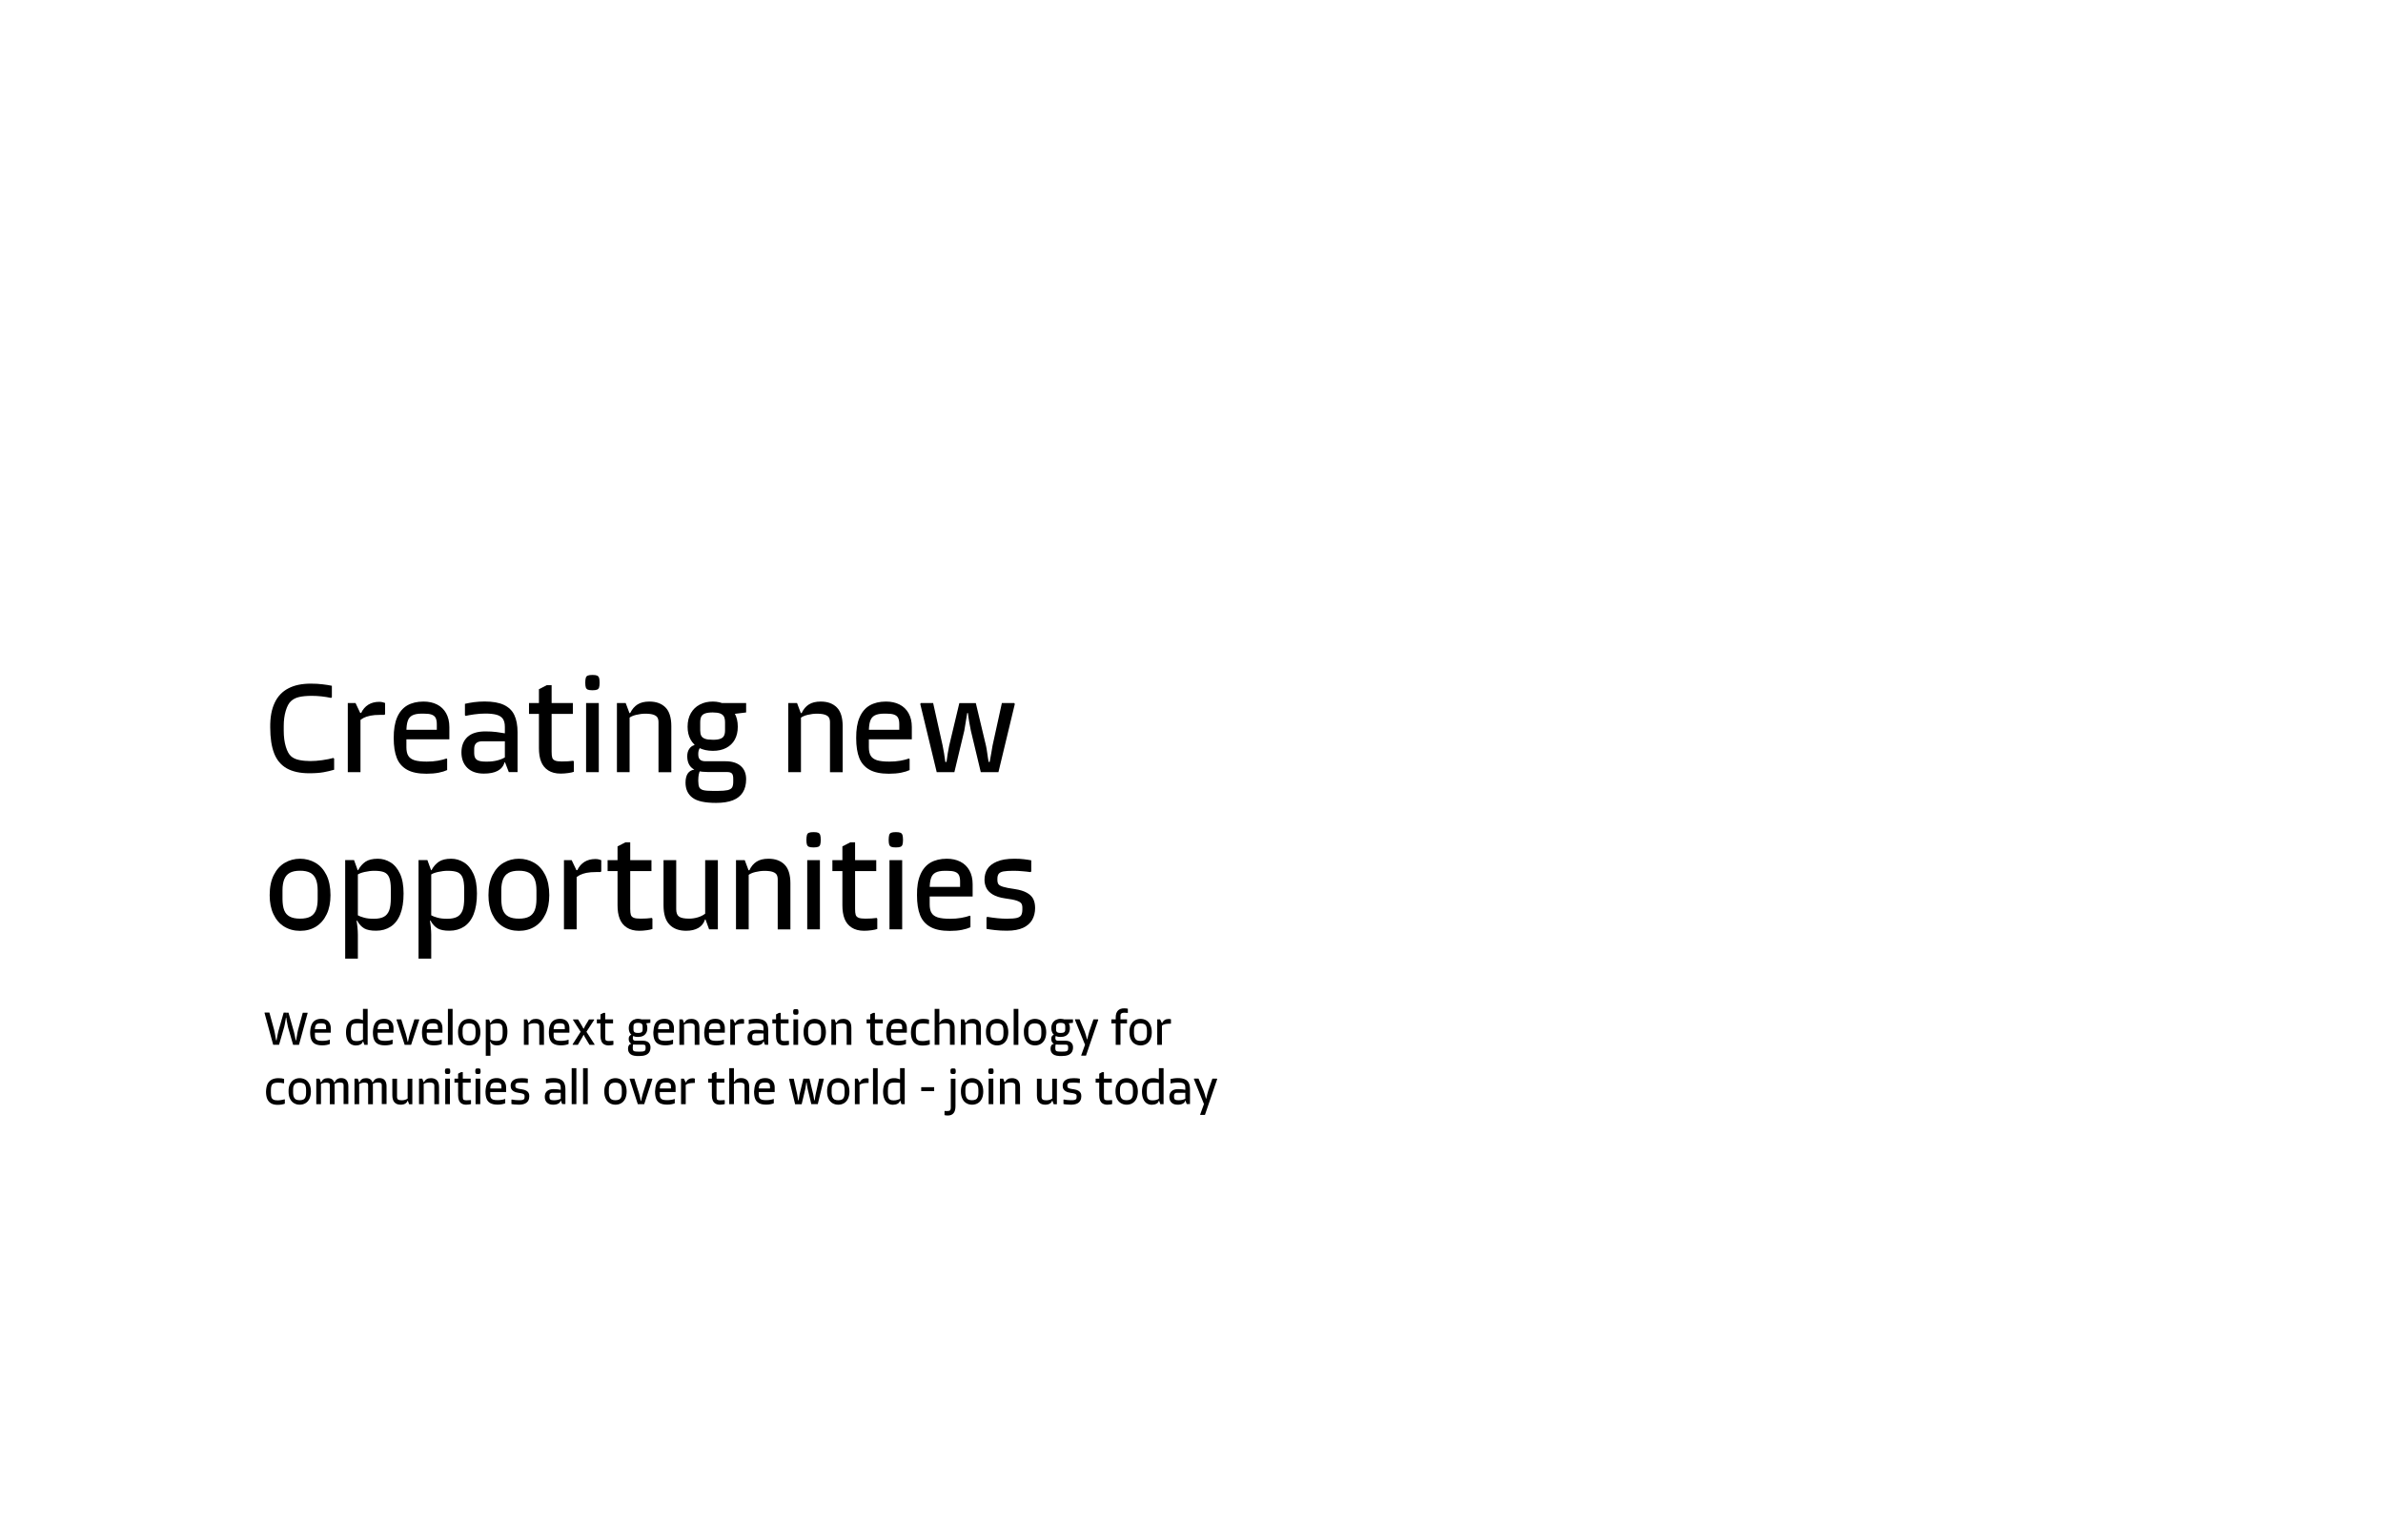 <?xml version="1.0" encoding="utf-8"?>
<!-- Generator: Adobe Illustrator 25.4.8, SVG Export Plug-In . SVG Version: 6.00 Build 0)  -->
<svg version="1.1" xmlns="http://www.w3.org/2000/svg" xmlns:xlink="http://www.w3.org/1999/xlink" x="0px" y="0px"
	 viewBox="0 0 3456 2234" style="enable-background:new 0 0 3456 2234;" xml:space="preserve">
<style type="text/css">
	.st0{fill:url(#SVGID_1_);}
	.st1{fill:#292A35;}
	.st2{fill:#87F4D3;}
	.st3{fill:#292A35;stroke:#87F4D3;stroke-width:0.629;stroke-linejoin:round;stroke-miterlimit:110;}
	.st4{fill:#292A35;stroke:#87F4D3;stroke-width:0.629;stroke-miterlimit:10;}
	.st5{fill:#292A35;stroke:#87F4D3;stroke-width:2.126;stroke-linejoin:round;stroke-miterlimit:110;}
	.st6{fill:#292A35;stroke:#87F4D3;stroke-width:2.126;stroke-miterlimit:10;}
	.st7{fill:#FFFFFF;}
	.st8{fill:none;stroke:#292A35;stroke-width:4.252;stroke-miterlimit:10;}
	.st9{fill:none;stroke:#000000;stroke-width:5.669;stroke-miterlimit:10;}
	.st10{fill:none;stroke:#000000;stroke-width:6.603;stroke-linecap:round;stroke-linejoin:round;stroke-miterlimit:10;}
	.st11{fill:none;stroke:#000000;stroke-width:3.957;stroke-miterlimit:10;}
	.st12{fill:none;stroke:#000000;stroke-width:1.837;stroke-miterlimit:10;}
	.st13{fill:none;stroke:#000000;stroke-width:4.252;stroke-linecap:round;stroke-linejoin:round;stroke-miterlimit:10;}
	.st14{fill:none;stroke:#000000;stroke-width:4.252;stroke-miterlimit:10;}
	.st15{fill:none;stroke:#292A35;stroke-width:11.339;stroke-linecap:round;stroke-linejoin:round;stroke-miterlimit:10;}
	.st16{fill:#292A35;stroke:#87F4D3;stroke-width:5.167;stroke-linejoin:round;stroke-miterlimit:110;}
	.st17{fill:#292A35;stroke:#87F4D3;stroke-width:5.167;stroke-miterlimit:10;}
	.st18{fill:#292A35;stroke:#87F4D3;stroke-width:2.813;stroke-linejoin:round;stroke-miterlimit:110;}
	.st19{fill:#292A35;stroke:#87F4D3;stroke-width:2.813;stroke-miterlimit:10;}
	.st20{fill:#292A35;stroke:#87F4D3;stroke-width:0.604;stroke-linejoin:round;stroke-miterlimit:110;}
	.st21{fill:#292A35;stroke:#87F4D3;stroke-width:0.604;stroke-miterlimit:10;}
	.st22{fill:#292A35;stroke:#292A35;stroke-width:4.252;stroke-linecap:round;stroke-miterlimit:10;}
	.st23{fill:none;stroke:#FF0000;stroke-width:1.526;stroke-linecap:round;stroke-linejoin:round;stroke-miterlimit:10;}
	.st24{fill:#FF0000;stroke:#FF0000;stroke-width:0.709;stroke-linecap:round;stroke-linejoin:round;stroke-miterlimit:10;}
	.st25{fill:none;stroke:#FF0000;stroke-width:0.709;stroke-linecap:round;stroke-linejoin:round;stroke-miterlimit:10;}
	.st26{fill:none;stroke:#FFFFFF;stroke-width:0.44;stroke-linecap:round;stroke-linejoin:round;stroke-miterlimit:10;}
	.st27{fill:#87F4D3;stroke:#87F4D3;stroke-width:2.126;stroke-miterlimit:10;}
	.st28{fill:none;stroke:#FFFFFF;stroke-width:0.706;stroke-linecap:round;stroke-linejoin:round;stroke-miterlimit:10;}
	.st29{fill:#343540;stroke:#87F4D3;stroke-width:2.126;stroke-miterlimit:10;}
	.st30{stroke:#FFFFFF;stroke-width:0.706;stroke-linecap:round;stroke-linejoin:round;stroke-miterlimit:10;}
	.st31{fill:#292A35;stroke:#87F4D3;stroke-width:0.698;stroke-linejoin:round;stroke-miterlimit:110;}
	.st32{fill:#292A35;stroke:#87F4D3;stroke-width:0.698;stroke-miterlimit:10;}
	.st33{opacity:0.5;fill:#343540;}
	.st34{fill:#292A35;stroke:#FFFFFF;stroke-width:2.323;stroke-linejoin:round;stroke-miterlimit:110;}
	.st35{fill:#292A35;stroke:#FFFFFF;stroke-width:2.323;stroke-miterlimit:10;}
	.st36{fill:#31676D;}
	.st37{fill:none;stroke:#FFFFFF;stroke-width:2.835;stroke-miterlimit:10;}
	.st38{display:none;fill:url(#SVGID_00000047748100952152943830000016466985001255117477_);}
	.st39{fill:#343540;}
	.st40{fill:#292A35;stroke:#87F4D3;stroke-width:0.426;stroke-linejoin:round;stroke-miterlimit:110;}
	.st41{fill:#292A35;stroke:#87F4D3;stroke-width:0.426;stroke-miterlimit:10;}
	.st42{fill:none;stroke:#FFFFFF;stroke-width:0.966;stroke-miterlimit:10;}
	.st43{opacity:0.5;fill:#FFFFFF;}
	.st44{fill:none;stroke:#FFFFFF;stroke-width:4.252;stroke-linecap:round;stroke-linejoin:round;stroke-miterlimit:10;}
	.st45{fill:none;stroke:#FFFFFF;stroke-width:4.252;stroke-miterlimit:10;}
	.st46{fill:#FFFFFF;stroke:#FFFFFF;stroke-width:4.252;stroke-linecap:round;stroke-miterlimit:10;}
	.st47{fill:none;stroke:#87F4D3;stroke-width:8.586;stroke-miterlimit:10;}
	.st48{fill:none;stroke:#87F4D3;stroke-width:4.734;stroke-linecap:round;stroke-linejoin:round;stroke-miterlimit:10;}
	.st49{opacity:0.5;fill:#FFFFFF;stroke:#FFFFFF;stroke-width:5.669;stroke-miterlimit:10;}
	.st50{fill:#343540;stroke:#343540;stroke-width:2.762;stroke-linecap:round;stroke-linejoin:round;stroke-miterlimit:10;}
	.st51{fill:url(#);}
	.st52{fill:#343540;stroke:#FFFFFF;stroke-width:2.762;stroke-linecap:round;stroke-linejoin:round;stroke-miterlimit:10;}
	.st53{fill:none;stroke:#000000;stroke-width:2.126;stroke-miterlimit:10;}
	.st54{fill:none;stroke:#000000;stroke-width:2.835;stroke-linejoin:round;stroke-miterlimit:10;}
	.st55{fill:none;stroke:#000000;stroke-width:2.971;stroke-linejoin:round;stroke-miterlimit:10;}
	.st56{display:none;}
	.st57{display:inline;}
	.st58{opacity:0.5;fill:#FFFFFF;stroke:#FFFFFF;stroke-width:4.153;stroke-miterlimit:10;}
	.st59{fill:none;stroke:#FFFFFF;stroke-width:3.842;stroke-miterlimit:10;}
</style>
<g id="Layer_1">
	<g>
		<g>
			<path d="M398.4,1019.4c4.4-9.4,11-16.3,19.9-20.9c8.8-4.6,19.6-6.8,32.4-6.8c6.3,0,12.1,0.3,17.3,1c5.2,0.6,9.6,1.3,13.3,2.1
				v16.7l-1.1,0.9c-9.6-2-18.9-3-27.9-3c-7.6,0-13.8,0.6-18.5,1.7c-4.8,1.1-8.6,3.1-11.7,5.9c-3.2,2.8-5.7,7.5-7.7,14.2
				c-2,6.6-2.9,14-2.9,21.9v7c0,8.6,1,16.3,3,23c2,6.7,4.6,11.3,7.6,13.9c3,2.7,7,4.5,12,5.5c4.9,1,10.3,1.5,16.1,1.5
				c5.1,0,10.8-0.4,17.2-1.3c6.4-0.9,11.7-2,16.1-3.2l1.1,1v16.1c-4.7,1.4-9.8,2.6-15.3,3.6c-5.5,1-12.4,1.5-20.8,1.5
				c-13.3,0-24.2-2.4-32.6-7.1c-8.4-4.8-14.5-12-18.3-21.8c-3.8-9.8-5.7-22.3-5.7-37.6C391.7,1040.7,393.9,1028.8,398.4,1019.4z"/>
			<path d="M515.6,1019.8l7.2,15.2v85.1h-18.4v-100.3H515.6z M534.2,1022.2c4.4-2.7,9.7-4.1,15.8-4.1c1.9,0,3.6,0.2,5.1,0.6
				s2.7,0.8,3.4,1.1v16.2l-1.1,1c-1.9,0-3.9,0-5.9,0c-5.8,0-10.7,0.4-14.6,1.2c-3.9,0.8-7.1,1.9-9.4,3.1c-2.3,1.3-4.7,2.9-7.1,4.9
				l-0.4-12h3.8C526.3,1028.9,529.8,1024.9,534.2,1022.2z"/>
			<path d="M575.9,1040.7c3.4-7.9,8.3-13.6,14.7-17.4c6.5-3.7,14.3-5.6,23.6-5.6c7.5,0,14,1.4,19.7,4.3c5.6,2.8,10,7.1,13.1,12.6
				c3.1,5.6,4.7,12.2,4.7,20v17.9h-64.8v-13.9h46.6v-8c0-3.9-0.6-7-1.7-9.2c-1.1-2.2-3.1-3.8-5.9-4.8c-2.8-1-6.7-1.4-11.8-1.4h-2.3
				c-6.1,0-10.7,0.9-13.9,2.6c-3.2,1.7-5.4,4.4-6.6,8.2c-1.3,3.7-1.9,9-1.9,15.9v22c0,5.3,0.9,9.5,2.7,12.4c1.8,3,4.8,5.1,9,6.5
				c4.2,1.3,10.2,2,17.8,2c5.7,0,11.1-0.4,16.2-1.3c5.1-0.9,9.2-2,12.5-3.2l0.9,0.8v16c-3.2,1.5-7.3,2.8-12.4,3.8
				c-5.1,1-11,1.5-17.6,1.5c-11.8,0-21.2-1.9-28.1-5.8c-7-3.9-11.9-9.5-14.9-17c-3-7.5-4.5-17.1-4.5-28.9
				C570.9,1058.5,572.6,1048.5,575.9,1040.7z"/>
			<path d="M677.9,1069.1c5.8-5.4,14.5-8.1,26.1-8.1c6,0,11.3,0.3,16,0.9c4.7,0.6,8.6,1.2,11.6,1.8h3l-0.2,11.6
				c-7.7,0-13.5,0-17.4,0c-3.9,0-9.7,0-17.4,0c-4.1,0-7.1,1-9,2.8c-2,1.9-2.9,4.6-2.9,8.2v6.3c0,4.4,1.2,7.6,3.6,9.4
				c2.4,1.8,6.6,2.8,12.7,2.8h2.7c5.2,0,10-0.6,14.4-1.7c4.4-1.1,8.1-2.6,11-4.4l3.2,7.2h-3.6c-1.6,5.6-5,9.7-10,12.3
				c-5,2.7-11.7,4-20,4c-10.3,0-18.2-2.8-23.9-8.3c-5.7-5.5-8.6-13.1-8.6-22.7C669.3,1081.8,672.2,1074.5,677.9,1069.1z
				 M687.2,1018.6c4.9-0.6,10-1,15.5-1c11.7,0,21,1.6,28,4.9c7,3.3,12.1,8.2,15.2,14.7c3.1,6.5,4.7,14.9,4.7,25v57.8h-12.7
				l-5.7-14.8v-50.7c0-5.2-1-9.1-3-11.9c-2-2.7-5.1-4.7-9.2-5.8c-4.1-1.1-9.5-1.7-16.2-1.7c-5.1,0-10.5,0.4-16.2,1.2
				c-5.8,0.8-9.9,1.6-12.3,2.2l-1-1v-16.5C678,1020.1,682.4,1019.3,687.2,1018.6z"/>
			<path d="M830.8,1019.8v15.8h-63.6v-15.8H830.8z M824,1121.4c-3.6,0.5-7.3,0.8-10.9,0.8c-7.3,0-13.4-1.6-18.1-4.7
				c-4.8-3.1-8.2-7.4-10.3-12.8c-2.1-5.4-3.1-11.9-3.1-19.4v-85.5l11.4-5.9h7v96.5c0,3.9,0.3,6.8,0.9,8.7c0.6,1.9,2,3.3,4.1,4.2
				c2.1,0.9,5.4,1.3,10,1.3c6.1,0,11.5-0.3,16.3-1l0.9,1v15C830.4,1120.3,827.7,1120.9,824,1121.4z"/>
			<path d="M849.6,983.2c0.5-1.6,1.5-2.7,2.9-3.2c1.4-0.6,3.7-0.9,6.8-0.9c3,0,5.3,0.3,6.6,0.9c1.4,0.6,2.3,1.6,2.9,3.2
				c0.5,1.6,0.8,4,0.8,7.1c0,3.2-0.3,5.5-0.8,7c-0.5,1.5-1.5,2.6-2.9,3.1c-1.4,0.6-3.6,0.9-6.6,0.9c-3.2,0-5.4-0.3-6.8-0.9
				c-1.4-0.6-2.3-1.6-2.9-3.1c-0.5-1.5-0.8-3.9-0.8-7C848.8,987.2,849.1,984.8,849.6,983.2z M868.4,1019.8v100.3H850v-100.3H868.4z"
				/>
			<path d="M907.4,1019.8l5.7,15.2v85.1h-18.4v-100.3H907.4z M924.6,1021.9c4.4-2.8,10.1-4.2,17.2-4.2c9.9,0,17.6,2.8,23.3,8.5
				c5.6,5.6,8.5,14.7,8.5,27.1v66.9H955v-72.4c0-2.9-0.5-5.2-1.5-6.9c-1-1.7-2.9-3.1-5.7-4.1c-2.8-1-6.8-1.5-12-1.5
				c-4.3,0-8.7,0.6-13.3,1.7c-4.6,1.1-8,2.7-10.3,4.6l-2.1-7.2h3.8C916.7,1028.8,920.2,1024.7,924.6,1021.9z"/>
			<path d="M1004.2,1157.1c-6.7-5.1-10-12.4-10-21.8c0-5.6,1.1-10,3.2-13.2c2.2-3.2,5.3-5.1,9.3-5.6l0.2-3.4l8.7,4.2
				c-1,1.6-1.7,3.7-2.2,6.1c-0.4,2.4-0.7,5-0.7,7.8v1.9c0,3.9,0.5,6.9,1.4,8.9c1,2,2.9,3.4,6,4.2c3,0.8,7.7,1.1,14.1,1.1h6.6
				c6.3,0,11.1-0.4,14.4-1.1c3.3-0.8,5.5-2.1,6.6-4c1.1-1.9,1.6-4.7,1.6-8.4v-4.2c0-3.5-0.6-6.1-1.9-7.5c-1.3-1.5-3.8-2.2-7.6-2.2
				h-27.6c-10.8,0-18.4-2-22.9-5.9c-4.5-3.9-6.7-9.6-6.7-17.1c0-4.1,0.9-7.5,2.8-10.4c1.8-2.8,4.3-4.7,7.5-5.6l0.8-1.9l7.8,5.3
				c-1,1.1-1.7,2.5-2.2,4c-0.4,1.5-0.7,3-0.7,4.4v1.9c0,3.2,0.8,5.6,2.4,7.2c1.6,1.6,4.2,2.5,7.9,2.5h29.1c9.5,0,16.9,2.3,22.1,6.8
				c5.3,4.6,7.9,11,7.9,19.2c0,7.6-1.6,14-4.8,19.1c-3.2,5.1-8,9-14.4,11.5c-6.4,2.5-14.5,3.8-24.4,3.8
				C1022.2,1164.7,1010.8,1162.2,1004.2,1157.1z M1013.9,1084.9c-5.4-2.8-9.6-6.9-12.4-12.1c-2.9-5.2-4.3-11.4-4.3-18.6
				c0-7.7,1.6-14.3,4.8-19.8c3.2-5.4,7.5-9.6,13-12.4c5.5-2.9,11.7-4.3,18.7-4.3c6.7,0,12.9,1.4,18.4,4.3c5.6,2.8,9.9,7,13.1,12.4
				c3.2,5.4,4.8,12,4.8,19.8c0,7.3-1.5,13.6-4.4,18.8c-2.9,5.2-7.1,9.2-12.5,12c-5.4,2.8-11.9,4.2-19.4,4.2
				C1026,1089.1,1019.4,1087.7,1013.9,1084.9z M1044.6,1071.7c2.6-0.9,4.4-2.4,5.4-4.4c1-2,1.5-4.5,1.5-7.7v-11.6
				c0-3.5-0.5-6.3-1.5-8.4c-1-2-2.9-3.5-5.5-4.6c-2.7-1-6.3-1.5-10.8-1.5c-4.8,0-8.6,0.5-11.2,1.5c-2.7,1-4.5,2.5-5.5,4.6
				c-1,2-1.5,4.8-1.5,8.4v11.6c0,3.2,0.5,5.7,1.5,7.7c1,2,2.9,3.4,5.5,4.4c2.7,1,6.4,1.4,11.2,1.4
				C1038.4,1073.2,1042,1072.7,1044.6,1071.7z M1040.9,1019.8h41.2v13.7l-17.3,2.1L1040.9,1019.8z"/>
			<path d="M1155.9,1019.8l5.7,15.2v85.1h-18.4v-100.3H1155.9z M1173.1,1021.9c4.4-2.8,10.1-4.2,17.2-4.2c9.9,0,17.6,2.8,23.3,8.5
				c5.6,5.6,8.5,14.7,8.5,27.1v66.9h-18.4v-72.4c0-2.9-0.5-5.2-1.5-6.9c-1-1.7-2.9-3.1-5.7-4.1c-2.8-1-6.8-1.5-12-1.5
				c-4.3,0-8.7,0.6-13.3,1.7c-4.6,1.1-8,2.7-10.3,4.6l-2.1-7.2h3.8C1165.2,1028.8,1168.7,1024.7,1173.1,1021.9z"/>
			<path d="M1246.6,1040.7c3.4-7.9,8.3-13.6,14.7-17.4c6.5-3.7,14.3-5.6,23.6-5.6c7.5,0,14,1.4,19.7,4.3c5.6,2.8,10,7.1,13.1,12.6
				c3.1,5.6,4.7,12.2,4.7,20v17.9h-64.8v-13.9h46.6v-8c0-3.9-0.6-7-1.7-9.2c-1.1-2.2-3.1-3.8-5.9-4.8c-2.8-1-6.7-1.4-11.8-1.4h-2.3
				c-6.1,0-10.7,0.9-13.9,2.6c-3.2,1.7-5.4,4.4-6.6,8.2c-1.3,3.7-1.9,9-1.9,15.9v22c0,5.3,0.9,9.5,2.7,12.4c1.8,3,4.8,5.1,9,6.5
				c4.2,1.3,10.2,2,17.8,2c5.7,0,11.1-0.4,16.2-1.3c5.1-0.9,9.2-2,12.5-3.2l0.9,0.8v16c-3.2,1.5-7.3,2.8-12.4,3.8
				c-5.1,1-11,1.5-17.6,1.5c-11.8,0-21.2-1.9-28.1-5.8c-7-3.9-11.9-9.5-14.9-17c-3-7.5-4.5-17.1-4.5-28.9
				C1241.6,1058.5,1243.2,1048.5,1246.6,1040.7z"/>
			<path d="M1353.3,1019.8l13.7,61.4c1.5,7.5,2.9,15.5,4,24.1h1.7c0.5-3.9,1.1-8.1,1.8-12.5c0.7-4.4,1.4-8,2-10.8l14.8-62.1h23.9
				l14.8,62.1c0.6,2.7,1.2,6.2,1.8,10.6c0.6,4.4,1.2,8.7,2,12.7h1.5c0.8-4.2,1.5-8.4,2.3-12.7c0.8-4.3,1.4-8,1.9-11.2l13.5-61.6
				h17.7l1.1,1.3l-23.8,99h-25.6l-14.4-60.2c-0.6-2.9-1.4-6.9-2.3-12.1c-0.9-5.1-1.5-9.6-1.9-13.4h-1.1c-0.6,3.9-1.4,8.4-2.2,13.5
				c-0.8,5.1-1.5,9.1-2,12l-14.4,60.2h-25.6l-23.9-99l1.1-1.3H1353.3z"/>
			<path d="M397.1,1269.2c4-7.9,9.3-13.8,16.1-17.7c6.7-3.9,14.1-5.8,22-5.8s15.4,1.9,22.1,5.8c6.8,3.9,12.1,9.8,16.1,17.7
				c3.9,7.9,5.9,17.7,5.9,29.4c0,10.6-1.8,19.9-5.5,27.6c-3.7,7.8-8.8,13.7-15.4,17.9c-6.6,4.1-14.3,6.2-23.2,6.2
				c-8.7,0-16.4-2.1-23.1-6.2s-11.8-10.1-15.5-17.9c-3.7-7.8-5.5-17-5.5-27.6C391.1,1286.9,393.1,1277.1,397.1,1269.2z
				 M412.2,1320.5c1.6,4.1,4.3,7.1,8,9.1c3.7,2,8.7,3,15,3c6.3,0,11.3-1,15-3c3.7-2,6.3-5.1,8-9.2c1.6-4.1,2.5-9.4,2.5-15.9v-13.1
				c0-6.5-0.9-11.8-2.6-16s-4.4-7.3-8.1-9.3c-3.7-2-8.6-3-14.8-3c-6.2,0-11.1,1-14.8,3c-3.7,2-6.4,5.1-8.1,9.3s-2.6,9.5-2.6,16v13.1
				C409.8,1311.2,410.6,1316.5,412.2,1320.5z"/>
			<path d="M513.5,1247.8l5.5,15.2v65.5l-1.9,7.2c0.5,2.5,0.9,5.7,1.3,9.4c0.4,3.7,0.6,7.3,0.6,10.7v34.8h-18.4v-142.9H513.5z
				 M528.3,1346.8c-3.9-2.3-7.2-5.8-9.9-10.6c0-0.1-0.2-0.4-0.6-0.8l-0.8,0.4l-5.1-5.5l7-11v8.4c2.2,1.3,5.2,2.4,9.2,3.5
				c4,1.1,8.6,1.6,14,1.6c6.2,0,11.1-1,14.6-2.9c3.5-1.9,6.1-5,7.7-9.2c1.6-4.2,2.4-10.2,2.4-17.8v-13.1c0-7.3-0.8-12.9-2.3-16.7
				s-4-6.4-7.3-7.8c-3.4-1.4-8.1-2.1-14.2-2.1c-4.6,0-9.3,0.6-14.2,1.7c-4.9,1.1-8.5,2.5-10.7,4.2l-1.9-6.8h3.2
				c2.8-5.3,6.4-9.4,10.7-12.3c4.4-2.9,10.3-4.3,17.8-4.3c6.5,0,12.6,1.7,18.3,5.2c5.8,3.5,10.4,9,13.9,16.5
				c3.5,7.5,5.2,17.1,5.2,28.8c0,11.9-1.6,21.9-4.8,30c-3.2,8.1-7.9,14.1-13.9,18c-6,3.9-13,5.9-21,5.9
				C538.1,1350.2,532.2,1349,528.3,1346.8z"/>
			<path d="M619.9,1247.8l5.5,15.2v65.5l-1.9,7.2c0.5,2.5,0.9,5.7,1.3,9.4c0.4,3.7,0.6,7.3,0.6,10.7v34.8H607v-142.9H619.9z
				 M634.7,1346.8c-3.9-2.3-7.2-5.8-9.9-10.6c0-0.1-0.2-0.4-0.6-0.8l-0.8,0.4l-5.1-5.5l7-11v8.4c2.2,1.3,5.2,2.4,9.2,3.5
				c4,1.1,8.6,1.6,14,1.6c6.2,0,11.1-1,14.6-2.9c3.5-1.9,6.1-5,7.7-9.2c1.6-4.2,2.4-10.2,2.4-17.8v-13.1c0-7.3-0.8-12.9-2.3-16.7
				s-4-6.4-7.3-7.8c-3.4-1.4-8.1-2.1-14.2-2.1c-4.6,0-9.3,0.6-14.2,1.7c-4.9,1.1-8.5,2.5-10.7,4.2l-1.9-6.8h3.2
				c2.8-5.3,6.4-9.4,10.7-12.3c4.4-2.9,10.3-4.3,17.8-4.3c6.5,0,12.6,1.7,18.3,5.2c5.8,3.5,10.4,9,13.9,16.5
				c3.5,7.5,5.2,17.1,5.2,28.8c0,11.9-1.6,21.9-4.8,30c-3.2,8.1-7.9,14.1-13.9,18c-6,3.9-13,5.9-21,5.9
				C644.5,1350.2,638.6,1349,634.7,1346.8z"/>
			<path d="M714.4,1269.2c4-7.9,9.3-13.8,16.1-17.7c6.7-3.9,14.1-5.8,22-5.8s15.4,1.9,22.1,5.8c6.8,3.9,12.1,9.8,16.1,17.7
				c3.9,7.9,5.9,17.7,5.9,29.4c0,10.6-1.8,19.9-5.5,27.6c-3.7,7.8-8.8,13.7-15.4,17.9c-6.6,4.1-14.3,6.2-23.2,6.2
				c-8.7,0-16.4-2.1-23.1-6.2s-11.8-10.1-15.5-17.9c-3.7-7.8-5.5-17-5.5-27.6C708.4,1286.9,710.4,1277.1,714.4,1269.2z
				 M729.5,1320.5c1.6,4.1,4.3,7.1,8,9.1c3.7,2,8.7,3,15,3c6.3,0,11.3-1,15-3c3.7-2,6.3-5.1,8-9.2c1.6-4.1,2.5-9.4,2.5-15.9v-13.1
				c0-6.5-0.9-11.8-2.6-16s-4.4-7.3-8.1-9.3c-3.7-2-8.6-3-14.8-3c-6.2,0-11.1,1-14.8,3c-3.7,2-6.4,5.1-8.1,9.3s-2.6,9.5-2.6,16v13.1
				C727.1,1311.2,727.9,1316.5,729.5,1320.5z"/>
			<path d="M829.1,1247.8l7.2,15.2v85.1h-18.4v-100.3H829.1z M847.7,1250.2c4.4-2.7,9.7-4.1,15.8-4.1c1.9,0,3.6,0.2,5.1,0.6
				s2.7,0.8,3.4,1.1v16.2l-1.1,1c-1.9,0-3.9,0-5.9,0c-5.8,0-10.7,0.4-14.6,1.2c-3.9,0.8-7.1,1.9-9.4,3.1c-2.3,1.3-4.7,2.9-7.1,4.9
				l-0.4-12h3.8C839.8,1256.9,843.3,1252.9,847.7,1250.2z"/>
			<path d="M944.8,1247.8v15.8h-63.6v-15.8H944.8z M938,1349.4c-3.6,0.5-7.3,0.8-10.9,0.8c-7.3,0-13.4-1.6-18.1-4.7
				c-4.8-3.1-8.2-7.4-10.3-12.8c-2.1-5.4-3.1-11.9-3.1-19.4v-85.5l11.4-5.9h7v96.5c0,3.9,0.3,6.8,0.9,8.7c0.6,1.9,2,3.3,4.1,4.2
				c2.1,0.9,5.4,1.3,10,1.3c6.1,0,11.5-0.3,16.3-1l0.9,1v15C944.4,1348.3,941.7,1348.9,938,1349.4z"/>
			<path d="M1012.8,1346.1c-4.7,2.7-10.6,4.1-17.7,4.1c-10.4,0-18.5-3-24.2-9c-5.8-6-8.6-15.4-8.6-28v-65.4h18.4v71.2
				c0,5.2,1.4,8.8,4.2,10.7c2.8,2,7.7,2.9,14.6,2.9c4.4,0,8.7-0.7,12.9-2s7.6-3.1,10.3-5.2l3.2,8.4h-3.4
				C1020.7,1339.3,1017.5,1343.4,1012.8,1346.1z M1028.4,1348.1l-5.7-15.6v-84.7h18.4v100.3H1028.4z"/>
			<path d="M1080.1,1247.8l5.7,15.2v85.1h-18.4v-100.3H1080.1z M1097.3,1249.9c4.4-2.8,10.1-4.2,17.2-4.2c9.9,0,17.6,2.8,23.3,8.5
				c5.6,5.6,8.5,14.7,8.5,27.1v66.9h-18.4v-72.4c0-2.9-0.5-5.2-1.5-6.9c-1-1.7-2.9-3.1-5.7-4.1c-2.8-1-6.8-1.5-12-1.5
				c-4.3,0-8.7,0.6-13.3,1.7c-4.6,1.1-8,2.7-10.3,4.6l-2.1-7.2h3.8C1089.4,1256.8,1092.9,1252.7,1097.3,1249.9z"/>
			<path d="M1170.3,1211.2c0.5-1.6,1.5-2.7,2.9-3.2c1.4-0.6,3.7-0.9,6.8-0.9c3,0,5.3,0.3,6.6,0.9c1.4,0.6,2.3,1.6,2.9,3.2
				c0.5,1.6,0.8,4,0.8,7.1c0,3.2-0.3,5.5-0.8,7c-0.5,1.5-1.5,2.6-2.9,3.1c-1.4,0.6-3.6,0.9-6.6,0.9c-3.2,0-5.4-0.3-6.8-0.9
				c-1.4-0.6-2.3-1.6-2.9-3.1c-0.5-1.5-0.8-3.9-0.8-7C1169.6,1215.2,1169.8,1212.8,1170.3,1211.2z M1189.1,1247.8v100.3h-18.4
				v-100.3H1189.1z"/>
			<path d="M1270.8,1247.8v15.8h-63.6v-15.8H1270.8z M1264.1,1349.4c-3.6,0.5-7.3,0.8-10.9,0.8c-7.3,0-13.4-1.6-18.1-4.7
				c-4.8-3.1-8.2-7.4-10.3-12.8c-2.1-5.4-3.1-11.9-3.1-19.4v-85.5l11.4-5.9h7v96.5c0,3.9,0.3,6.8,0.9,8.7c0.6,1.9,2,3.3,4.1,4.2
				c2.1,0.9,5.4,1.3,10,1.3c6.1,0,11.5-0.3,16.3-1l0.9,1v15C1270.4,1348.3,1267.7,1348.9,1264.1,1349.4z"/>
			<path d="M1289.6,1211.2c0.5-1.6,1.5-2.7,2.9-3.2c1.4-0.6,3.7-0.9,6.8-0.9c3,0,5.3,0.3,6.6,0.9c1.4,0.6,2.3,1.6,2.9,3.2
				c0.5,1.6,0.8,4,0.8,7.1c0,3.2-0.3,5.5-0.8,7c-0.5,1.5-1.5,2.6-2.9,3.1c-1.4,0.6-3.6,0.9-6.6,0.9c-3.2,0-5.4-0.3-6.8-0.9
				c-1.4-0.6-2.3-1.6-2.9-3.1c-0.5-1.5-0.8-3.9-0.8-7C1288.9,1215.2,1289.1,1212.8,1289.6,1211.2z M1308.4,1247.8v100.3H1290v-100.3
				H1308.4z"/>
			<path d="M1334.8,1268.7c3.4-7.9,8.3-13.6,14.7-17.4c6.5-3.7,14.3-5.6,23.6-5.6c7.5,0,14,1.4,19.7,4.3c5.6,2.8,10,7.1,13.1,12.6
				c3.1,5.6,4.7,12.2,4.7,20v17.9h-64.8v-13.9h46.6v-8c0-3.9-0.6-7-1.7-9.2c-1.1-2.2-3.1-3.8-5.9-4.8c-2.8-1-6.7-1.4-11.8-1.4h-2.3
				c-6.1,0-10.7,0.9-13.9,2.6c-3.2,1.7-5.4,4.4-6.6,8.2c-1.3,3.7-1.9,9-1.9,15.9v22c0,5.3,0.9,9.5,2.7,12.4c1.8,3,4.8,5.1,9,6.5
				c4.2,1.3,10.2,2,17.8,2c5.7,0,11.1-0.4,16.2-1.3c5.1-0.9,9.2-2,12.5-3.2l0.9,0.8v16c-3.2,1.5-7.3,2.8-12.4,3.8
				c-5.1,1-11,1.5-17.6,1.5c-11.8,0-21.2-1.9-28.1-5.8c-7-3.9-11.9-9.5-14.9-17c-3-7.5-4.5-17.1-4.5-28.9
				C1329.7,1286.5,1331.4,1276.5,1334.8,1268.7z"/>
			<path d="M1431.8,1260.9c2.7-4.6,7.3-8.2,13.8-11c6.5-2.8,14.9-4.2,25.5-4.2c5.3,0,9.9,0.2,13.7,0.7c3.8,0.4,7.4,1,10.8,1.6v16.1
				l-1.1,1c-3.8-0.5-7.8-1-12-1.3c-4.2-0.4-8.4-0.6-12.7-0.6c-6.3,0-11.1,0.3-14.4,0.9c-3.3,0.6-5.6,1.8-6.9,3.4
				c-1.3,1.6-2,4.1-2,7.2v1.7c0,2.7,0.5,4.7,1.5,6.2c1,1.5,3.3,2.7,6.7,3.8c3.5,1.1,9.1,2.2,17,3.3c7.5,1.1,13.4,3,17.8,5.5
				c4.4,2.5,7.4,5.6,9.1,9.1c1.7,3.5,2.6,7.9,2.6,12.9c0,6.3-1.4,12-4.1,16.9c-2.7,4.9-7.1,8.8-13.1,11.7c-6,2.8-13.9,4.3-23.7,4.3
				c-6.2,0-12-0.3-17.3-0.9c-5.3-0.6-9.4-1.2-12.3-1.8V1331l1.1-1c10.8,1.8,20.2,2.7,28.3,2.7c6.5,0,11.3-0.4,14.4-1.1
				c3.2-0.8,5.3-2.1,6.5-4c1.1-1.9,1.7-4.7,1.7-8.4v-2.5c0-2.5-0.5-4.6-1.5-6.1c-1-1.5-3.3-2.9-6.8-4.1c-3.5-1.2-9.2-2.3-16.9-3.3
				c-7.5-1.1-13.4-3-17.7-5.6c-4.3-2.6-7.4-5.7-9.2-9.3c-1.8-3.6-2.8-7.6-2.8-11.9C1427.8,1270.6,1429.1,1265.4,1431.8,1260.9z"/>
			<path d="M390.7,1468.9l6.8,24.8c0.6,2.1,1.5,7.2,2.9,15.3h0.7c1.1-6.3,2-10.5,2.5-12.6l7.8-27.5h3.5v7.4h-0.2l-0.8,4.6
				c-0.7,4.5-1.4,7.5-1.8,9l-7.4,25.7h-8.5l-12.6-46.3l0.4-0.5H390.7z M446.2,1469.4l-12.6,46.3h-8.5l-7.4-25.7
				c-0.4-1.5-1-4.5-1.8-9l-0.7-4.6H415v-7.4h3.4l7.8,27.5c0.6,2.1,1.5,6.3,2.6,12.6h0.6c0.4-2.3,0.9-4.6,1.3-6.9
				c0.2-1.7,0.5-3.2,0.8-4.7c0.3-1.4,0.6-2.7,0.8-3.6l6.8-24.8h6.7L446.2,1469.4z"/>
			<path d="M451.9,1486.4c1.2-2.9,3-5,5.4-6.4c2.4-1.4,5.3-2.1,8.7-2.1c2.8,0,5.2,0.5,7.2,1.6c2.1,1,3.7,2.6,4.8,4.7
				c1.1,2.1,1.7,4.5,1.7,7.3v6.6h-23.9v-5.1h17.1v-2.9c0-1.4-0.2-2.6-0.6-3.4s-1.1-1.4-2.2-1.8c-1-0.4-2.5-0.5-4.3-0.5h-0.8
				c-2.2,0-3.9,0.3-5.1,0.9c-1.2,0.6-2,1.6-2.5,3c-0.5,1.4-0.7,3.3-0.7,5.8v8.1c0,2,0.3,3.5,1,4.6c0.7,1.1,1.8,1.9,3.3,2.4
				c1.6,0.5,3.7,0.7,6.5,0.7c2.1,0,4.1-0.2,6-0.5c1.9-0.3,3.4-0.7,4.6-1.2l0.3,0.3v5.9c-1.2,0.6-2.7,1-4.6,1.4
				c-1.9,0.4-4,0.6-6.5,0.6c-4.3,0-7.8-0.7-10.4-2.1c-2.6-1.4-4.4-3.5-5.5-6.3c-1.1-2.8-1.6-6.3-1.6-10.6
				C450,1493,450.6,1489.3,451.9,1486.4z"/>
			<path d="M508.5,1514.4c-2.1-1.4-3.7-3.5-4.9-6.4s-1.8-6.4-1.8-10.5c0-4.4,0.7-8.1,2.1-11c1.4-2.9,3.2-5,5.6-6.4
				c2.3-1.4,5-2.1,8-2.1c1.7,0,3.2,0.1,4.5,0.4c1.3,0.3,2.7,0.7,4.2,1.3h1.3l-0.6,5.2c-1.5-0.2-3-0.3-4.5-0.4
				c-1.5-0.1-3-0.1-4.5-0.1c-2.5,0-4.3,0.3-5.6,0.9c-1.3,0.6-2.2,1.7-2.7,3.3c-0.5,1.6-0.8,3.8-0.8,6.8v4.9c0,2.6,0.3,4.5,0.8,6
				c0.5,1.4,1.4,2.4,2.5,3c1.2,0.6,2.8,0.9,5,0.9c2.1,0,3.9-0.2,5.4-0.7c1.5-0.4,2.8-1,4-1.7l1.2,2.8h-1.3c-0.7,2.1-1.9,3.6-3.7,4.5
				c-1.8,1-4.1,1.5-6.8,1.5C513.1,1516.5,510.6,1515.8,508.5,1514.4z M526.4,1509.9v-46.4h6.8v52.2h-4.7L526.4,1509.9z"/>
			<path d="M542.9,1486.4c1.2-2.9,3-5,5.4-6.4c2.4-1.4,5.3-2.1,8.7-2.1c2.8,0,5.2,0.5,7.2,1.6c2.1,1,3.7,2.6,4.8,4.7
				c1.1,2.1,1.7,4.5,1.7,7.3v6.6h-23.9v-5.1h17.1v-2.9c0-1.4-0.2-2.6-0.6-3.4s-1.1-1.4-2.2-1.8c-1-0.4-2.5-0.5-4.3-0.5h-0.8
				c-2.2,0-3.9,0.3-5.1,0.9c-1.2,0.6-2,1.6-2.5,3c-0.5,1.4-0.7,3.3-0.7,5.8v8.1c0,2,0.3,3.5,1,4.6c0.7,1.1,1.8,1.9,3.3,2.4
				c1.6,0.5,3.7,0.7,6.5,0.7c2.1,0,4.1-0.2,6-0.5c1.9-0.3,3.4-0.7,4.6-1.2l0.3,0.3v5.9c-1.2,0.6-2.7,1-4.6,1.4
				c-1.9,0.4-4,0.6-6.5,0.6c-4.3,0-7.8-0.7-10.4-2.1c-2.6-1.4-4.4-3.5-5.5-6.3c-1.1-2.8-1.6-6.3-1.6-10.6
				C541,1493,541.6,1489.3,542.9,1486.4z"/>
			<path d="M581.9,1478.7l6.6,20.9c0.4,1.4,0.8,3.1,1.4,5.4c0.5,2.2,1,4.3,1.3,6.1h0.5c0.3-1.9,0.7-3.9,1.3-6.1c0.6-2.2,1-4,1.4-5.4
				l6.6-20.9h6.7l0.4,0.5l-11.9,36.5h-9.3l-11.9-36.5l0.4-0.5H581.9z"/>
			<path d="M613.9,1486.4c1.2-2.9,3-5,5.4-6.4c2.4-1.4,5.3-2.1,8.7-2.1c2.8,0,5.2,0.5,7.2,1.6c2.1,1,3.7,2.6,4.8,4.7
				c1.1,2.1,1.7,4.5,1.7,7.3v6.6H618v-5.1h17.1v-2.9c0-1.4-0.2-2.6-0.6-3.4s-1.1-1.4-2.2-1.8c-1-0.4-2.5-0.5-4.3-0.5h-0.8
				c-2.2,0-3.9,0.3-5.1,0.9c-1.2,0.6-2,1.6-2.5,3c-0.5,1.4-0.7,3.3-0.7,5.8v8.1c0,2,0.3,3.5,1,4.6c0.7,1.1,1.8,1.9,3.3,2.4
				c1.6,0.5,3.7,0.7,6.5,0.7c2.1,0,4.1-0.2,6-0.5c1.9-0.3,3.4-0.7,4.6-1.2l0.3,0.3v5.9c-1.2,0.6-2.7,1-4.6,1.4
				c-1.9,0.4-4,0.6-6.5,0.6c-4.3,0-7.8-0.7-10.4-2.1c-2.6-1.4-4.4-3.5-5.5-6.3c-1.1-2.8-1.6-6.3-1.6-10.6
				C612.1,1493,612.7,1489.3,613.9,1486.4z"/>
			<path d="M656.4,1463.5v52.2h-6.8v-52.2H656.4z"/>
			<path d="M666.4,1486.6c1.5-2.9,3.4-5.1,5.9-6.5c2.5-1.4,5.2-2.1,8.1-2.1s5.7,0.7,8.2,2.1c2.5,1.4,4.5,3.6,5.9,6.5
				c1.4,2.9,2.2,6.5,2.2,10.8c0,3.9-0.7,7.3-2,10.2c-1.4,2.9-3.2,5.1-5.7,6.6c-2.4,1.5-5.3,2.3-8.5,2.3c-3.2,0-6.1-0.8-8.5-2.3
				c-2.5-1.5-4.4-3.7-5.7-6.6c-1.4-2.9-2-6.3-2-10.2C664.2,1493.1,665,1489.5,666.4,1486.6z M672,1505.5c0.6,1.5,1.6,2.6,2.9,3.4
				c1.4,0.7,3.2,1.1,5.5,1.1c2.3,0,4.2-0.4,5.5-1.1c1.4-0.7,2.3-1.9,2.9-3.4c0.6-1.5,0.9-3.5,0.9-5.8v-4.8c0-2.4-0.3-4.3-0.9-5.9
				s-1.6-2.7-3-3.4c-1.4-0.7-3.2-1.1-5.5-1.1c-2.3,0-4.1,0.4-5.5,1.1c-1.4,0.7-2.3,1.9-3,3.4s-0.9,3.5-0.9,5.9v4.8
				C671.1,1502.1,671.4,1504.1,672,1505.5z"/>
			<path d="M709.3,1478.7l2,5.6v24.2l-0.7,2.7c0.2,0.9,0.4,2.1,0.5,3.5c0.1,1.4,0.2,2.7,0.2,4v12.8h-6.8v-52.6H709.3z M714.8,1515.2
				c-1.4-0.8-2.7-2.1-3.6-3.9c0,0-0.1-0.1-0.2-0.3l-0.3,0.1l-1.9-2l2.6-4.1v3.1c0.8,0.5,1.9,0.9,3.4,1.3c1.5,0.4,3.2,0.6,5.1,0.6
				c2.3,0,4.1-0.3,5.4-1c1.3-0.7,2.3-1.8,2.8-3.4c0.6-1.6,0.9-3.7,0.9-6.5v-4.8c0-2.7-0.3-4.8-0.8-6.2c-0.6-1.4-1.5-2.4-2.7-2.9
				c-1.2-0.5-3-0.8-5.2-0.8c-1.7,0-3.4,0.2-5.2,0.6c-1.8,0.4-3.1,0.9-4,1.5l-0.7-2.5h1.2c1-2,2.3-3.5,4-4.5c1.6-1,3.8-1.6,6.5-1.6
				c2.4,0,4.6,0.6,6.8,1.9c2.1,1.3,3.8,3.3,5.1,6.1c1.3,2.8,1.9,6.3,1.9,10.6c0,4.4-0.6,8.1-1.8,11.1c-1.2,3-2.9,5.2-5.1,6.6
				c-2.2,1.4-4.8,2.2-7.7,2.2C718.4,1516.5,716.2,1516,714.8,1515.2z"/>
			<path d="M764.5,1478.7l2.1,5.6v31.4h-6.8v-37H764.5z M770.9,1479.5c1.6-1,3.7-1.5,6.3-1.5c3.6,0,6.5,1,8.6,3.1
				c2.1,2.1,3.1,5.4,3.1,10v24.6h-6.8V1489c0-1.1-0.2-1.9-0.6-2.6c-0.4-0.6-1.1-1.1-2.1-1.5c-1-0.4-2.5-0.6-4.4-0.6
				c-1.6,0-3.2,0.2-4.9,0.6c-1.7,0.4-2.9,1-3.8,1.7l-0.8-2.7h1.4C768,1482.1,769.3,1480.5,770.9,1479.5z"/>
			<path d="M798,1486.4c1.2-2.9,3-5,5.4-6.4c2.4-1.4,5.3-2.1,8.7-2.1c2.8,0,5.2,0.5,7.2,1.6c2.1,1,3.7,2.6,4.8,4.7
				c1.1,2.1,1.7,4.5,1.7,7.3v6.6H802v-5.1h17.1v-2.9c0-1.4-0.2-2.6-0.6-3.4s-1.1-1.4-2.2-1.8c-1-0.4-2.5-0.5-4.3-0.5h-0.8
				c-2.2,0-3.9,0.3-5.1,0.9c-1.2,0.6-2,1.6-2.5,3c-0.5,1.4-0.7,3.3-0.7,5.8v8.1c0,2,0.3,3.5,1,4.6c0.7,1.1,1.8,1.9,3.3,2.4
				c1.6,0.5,3.7,0.7,6.5,0.7c2.1,0,4.1-0.2,6-0.5c1.9-0.3,3.4-0.7,4.6-1.2l0.3,0.3v5.9c-1.2,0.6-2.7,1-4.6,1.4
				c-1.9,0.4-4,0.6-6.5,0.6c-4.3,0-7.8-0.7-10.4-2.1c-2.6-1.4-4.4-3.5-5.5-6.3c-1.1-2.8-1.6-6.3-1.6-10.6
				C796.1,1493,796.7,1489.3,798,1486.4z"/>
			<path d="M830.3,1515.2l11.8-18.5l-11.2-17.4l0.4-0.5h7.1l5.5,9.2c0.7,1.4,1.5,2.8,2.3,4.2h0.3c0.7-1.4,1.5-2.8,2.2-4.2l5.5-9.2
				h7.2l0.4,0.5l-11.3,17.4l11.9,18.5l-0.4,0.5h-7.1l-5.2-8.8c-1.3-2-2.4-3.9-3.1-5.7h-0.3c-1.1,2.3-2.1,4.2-3.1,5.7l-5.2,8.8h-7.1
				L830.3,1515.2z"/>
			<path d="M889.1,1478.7v5.8h-23.5v-5.8H889.1z M886.6,1516.2c-1.3,0.2-2.7,0.3-4,0.3c-2.7,0-4.9-0.6-6.7-1.7
				c-1.8-1.1-3-2.7-3.8-4.7c-0.8-2-1.2-4.4-1.2-7.1v-31.5l4.2-2.2h2.6v35.6c0,1.4,0.1,2.5,0.3,3.2c0.2,0.7,0.7,1.2,1.5,1.5
				c0.8,0.3,2,0.5,3.7,0.5c2.2,0,4.2-0.1,6-0.3l0.4,0.3v5.5C888.9,1515.8,887.9,1516,886.6,1516.2z"/>
			<path d="M914.5,1529.3c-2.5-1.9-3.7-4.6-3.7-8c0-2.1,0.4-3.7,1.2-4.9c0.8-1.2,1.9-1.9,3.4-2.1l0.1-1.3l3.2,1.5
				c-0.4,0.6-0.6,1.4-0.8,2.2c-0.2,0.9-0.2,1.8-0.2,2.9v0.7c0,1.4,0.2,2.5,0.5,3.3c0.4,0.7,1.1,1.3,2.2,1.5s2.8,0.4,5.2,0.4h2.4
				c2.3,0,4.1-0.1,5.3-0.4c1.2-0.3,2-0.8,2.4-1.5c0.4-0.7,0.6-1.7,0.6-3.1v-1.5c0-1.3-0.2-2.2-0.7-2.8c-0.5-0.5-1.4-0.8-2.8-0.8
				h-10.1c-4,0-6.8-0.7-8.4-2.2c-1.7-1.4-2.5-3.5-2.5-6.3c0-1.5,0.3-2.8,1-3.8c0.7-1,1.6-1.7,2.8-2.1l0.3-0.7l2.9,2
				c-0.4,0.4-0.6,0.9-0.8,1.5c-0.2,0.6-0.2,1.1-0.2,1.6v0.7c0,1.2,0.3,2.1,0.9,2.7c0.6,0.6,1.6,0.9,2.9,0.9h10.7
				c3.5,0,6.2,0.8,8.2,2.5c1.9,1.7,2.9,4,2.9,7.1c0,2.8-0.6,5.1-1.8,7c-1.2,1.9-3,3.3-5.3,4.2c-2.4,0.9-5.4,1.4-9,1.4
				C921.2,1532.1,917,1531.2,914.5,1529.3z M918.1,1502.7c-2-1-3.5-2.5-4.6-4.4c-1-1.9-1.6-4.2-1.6-6.9c0-2.8,0.6-5.3,1.8-7.3
				c1.2-2,2.8-3.5,4.8-4.6c2-1,4.3-1.6,6.9-1.6c2.5,0,4.7,0.5,6.8,1.6c2.1,1,3.7,2.6,4.8,4.6c1.2,2,1.8,4.4,1.8,7.3
				c0,2.7-0.5,5-1.6,6.9c-1.1,1.9-2.6,3.4-4.6,4.4c-2,1-4.4,1.5-7.1,1.5C922.5,1504.3,920.1,1503.8,918.1,1502.7z M929.4,1497.9
				c1-0.3,1.6-0.9,2-1.6c0.4-0.7,0.6-1.7,0.6-2.8v-4.3c0-1.3-0.2-2.3-0.6-3.1c-0.4-0.7-1-1.3-2-1.7c-1-0.4-2.3-0.6-4-0.6
				c-1.8,0-3.2,0.2-4.1,0.6c-1,0.4-1.7,0.9-2,1.7c-0.4,0.7-0.6,1.8-0.6,3.1v4.3c0,1.2,0.2,2.1,0.6,2.8c0.4,0.7,1,1.3,2,1.6
				c1,0.4,2.4,0.5,4.1,0.5C927.1,1498.4,928.5,1498.2,929.4,1497.9z M928,1478.7h15.2v5l-6.4,0.8L928,1478.7z"/>
			<path d="M949.6,1486.4c1.2-2.9,3-5,5.4-6.4c2.4-1.4,5.3-2.1,8.7-2.1c2.8,0,5.2,0.5,7.2,1.6c2.1,1,3.7,2.6,4.8,4.7
				c1.1,2.1,1.7,4.5,1.7,7.3v6.6h-23.9v-5.1h17.1v-2.9c0-1.4-0.2-2.6-0.6-3.4s-1.1-1.4-2.2-1.8c-1-0.4-2.5-0.5-4.3-0.5h-0.8
				c-2.2,0-3.9,0.3-5.1,0.9c-1.2,0.6-2,1.6-2.5,3c-0.5,1.4-0.7,3.3-0.7,5.8v8.1c0,2,0.3,3.5,1,4.6c0.7,1.1,1.8,1.9,3.3,2.4
				c1.6,0.5,3.7,0.7,6.5,0.7c2.1,0,4.1-0.2,6-0.5c1.9-0.3,3.4-0.7,4.6-1.2l0.3,0.3v5.9c-1.2,0.6-2.7,1-4.6,1.4
				c-1.9,0.4-4,0.6-6.5,0.6c-4.3,0-7.8-0.7-10.4-2.1c-2.6-1.4-4.4-3.5-5.5-6.3c-1.1-2.8-1.6-6.3-1.6-10.6
				C947.8,1493,948.4,1489.3,949.6,1486.4z"/>
			<path d="M990,1478.7l2.1,5.6v31.4h-6.8v-37H990z M996.3,1479.5c1.6-1,3.7-1.5,6.3-1.5c3.6,0,6.5,1,8.6,3.1
				c2.1,2.1,3.1,5.4,3.1,10v24.6h-6.8V1489c0-1.1-0.2-1.9-0.6-2.6c-0.4-0.6-1.1-1.1-2.1-1.5c-1-0.4-2.5-0.6-4.4-0.6
				c-1.6,0-3.2,0.2-4.9,0.6c-1.7,0.4-2.9,1-3.8,1.7l-0.8-2.7h1.4C993.4,1482.1,994.7,1480.5,996.3,1479.5z"/>
			<path d="M1023.4,1486.4c1.2-2.9,3-5,5.4-6.4c2.4-1.4,5.3-2.1,8.7-2.1c2.8,0,5.2,0.5,7.2,1.6c2.1,1,3.7,2.6,4.8,4.7
				c1.1,2.1,1.7,4.5,1.7,7.3v6.6h-23.9v-5.1h17.1v-2.9c0-1.4-0.2-2.6-0.6-3.4s-1.1-1.4-2.2-1.8c-1-0.4-2.5-0.5-4.3-0.5h-0.8
				c-2.2,0-3.9,0.3-5.1,0.9c-1.2,0.6-2,1.6-2.5,3c-0.5,1.4-0.7,3.3-0.7,5.8v8.1c0,2,0.3,3.5,1,4.6c0.7,1.1,1.8,1.9,3.3,2.4
				c1.6,0.5,3.7,0.7,6.5,0.7c2.1,0,4.1-0.2,6-0.5c1.9-0.3,3.4-0.7,4.6-1.2l0.3,0.3v5.9c-1.2,0.6-2.7,1-4.6,1.4
				c-1.9,0.4-4,0.6-6.5,0.6c-4.3,0-7.8-0.7-10.4-2.1c-2.6-1.4-4.4-3.5-5.5-6.3c-1.1-2.8-1.6-6.3-1.6-10.6
				C1021.6,1493,1022.2,1489.3,1023.4,1486.4z"/>
			<path d="M1063.2,1478.7l2.7,5.6v31.4h-6.8v-37H1063.2z M1070.1,1479.6c1.6-1,3.6-1.5,5.8-1.5c0.7,0,1.3,0.1,1.9,0.2
				s1,0.3,1.3,0.4v6l-0.4,0.3c-0.7,0-1.4,0-2.2,0c-2.1,0-3.9,0.2-5.4,0.5c-1.4,0.3-2.6,0.7-3.5,1.2c-0.9,0.5-1.7,1.1-2.6,1.8
				l-0.1-4.4h1.4C1067.2,1482.1,1068.4,1480.6,1070.1,1479.6z"/>
			<path d="M1087.3,1496.9c2.1-2,5.3-3,9.6-3c2.2,0,4.2,0.1,5.9,0.3c1.7,0.2,3.2,0.4,4.3,0.7h1.1l-0.1,4.3c-2.8,0-5,0-6.4,0
				c-1.4,0-3.6,0-6.4,0c-1.5,0-2.6,0.3-3.3,1c-0.7,0.7-1.1,1.7-1.1,3v2.3c0,1.6,0.4,2.8,1.3,3.5c0.9,0.7,2.5,1,4.7,1h1
				c1.9,0,3.7-0.2,5.3-0.6c1.6-0.4,3-1,4.1-1.6l1.2,2.7h-1.3c-0.6,2.1-1.8,3.6-3.7,4.5c-1.8,1-4.3,1.5-7.4,1.5c-3.8,0-6.7-1-8.8-3
				c-2.1-2-3.2-4.8-3.2-8.4C1084.1,1501.6,1085.2,1498.9,1087.3,1496.9z M1090.8,1478.3c1.8-0.2,3.7-0.4,5.7-0.4
				c4.3,0,7.7,0.6,10.3,1.8c2.6,1.2,4.5,3,5.6,5.4c1.1,2.4,1.7,5.5,1.7,9.2v21.3h-4.7l-2.1-5.5v-18.7c0-1.9-0.4-3.4-1.1-4.4
				c-0.7-1-1.9-1.7-3.4-2.1c-1.5-0.4-3.5-0.6-6-0.6c-1.9,0-3.9,0.2-6,0.5c-2.1,0.3-3.6,0.6-4.5,0.8l-0.4-0.3v-6.1
				C1087.4,1478.9,1089,1478.6,1090.8,1478.3z"/>
			<path d="M1143.6,1478.7v5.8h-23.5v-5.8H1143.6z M1141.2,1516.2c-1.3,0.2-2.7,0.3-4,0.3c-2.7,0-4.9-0.6-6.7-1.7
				c-1.8-1.1-3-2.7-3.8-4.7c-0.8-2-1.2-4.4-1.2-7.1v-31.5l4.2-2.2h2.6v35.6c0,1.4,0.1,2.5,0.3,3.2c0.2,0.7,0.7,1.2,1.5,1.5
				c0.8,0.3,2,0.5,3.7,0.5c2.2,0,4.2-0.1,6-0.3l0.4,0.3v5.5C1143.5,1515.8,1142.5,1516,1141.2,1516.2z"/>
			<path d="M1150.6,1465.3c0.2-0.6,0.5-1,1.1-1.2c0.5-0.2,1.4-0.3,2.5-0.3c1.1,0,1.9,0.1,2.5,0.3c0.5,0.2,0.9,0.6,1,1.2
				c0.2,0.6,0.3,1.5,0.3,2.6c0,1.2-0.1,2-0.3,2.6c-0.2,0.6-0.5,0.9-1,1.2c-0.5,0.2-1.3,0.3-2.5,0.3c-1.2,0-2-0.1-2.5-0.3
				c-0.5-0.2-0.9-0.6-1.1-1.2c-0.2-0.6-0.3-1.4-0.3-2.6C1150.3,1466.7,1150.4,1465.8,1150.6,1465.3z M1157.5,1478.7v37h-6.8v-37
				H1157.5z"/>
			<path d="M1167.5,1486.6c1.5-2.9,3.4-5.1,5.9-6.5c2.5-1.4,5.2-2.1,8.1-2.1s5.7,0.7,8.2,2.1c2.5,1.4,4.5,3.6,5.9,6.5
				c1.4,2.9,2.2,6.5,2.2,10.8c0,3.9-0.7,7.3-2,10.2c-1.4,2.9-3.2,5.1-5.7,6.6c-2.4,1.5-5.3,2.3-8.5,2.3c-3.2,0-6.1-0.8-8.5-2.3
				c-2.5-1.5-4.4-3.7-5.7-6.6c-1.4-2.9-2-6.3-2-10.2C1165.3,1493.1,1166.1,1489.5,1167.5,1486.6z M1173.1,1505.5
				c0.6,1.5,1.6,2.6,2.9,3.4c1.4,0.7,3.2,1.1,5.5,1.1c2.3,0,4.2-0.4,5.5-1.1c1.4-0.7,2.3-1.9,2.9-3.4c0.6-1.5,0.9-3.5,0.9-5.8v-4.8
				c0-2.4-0.3-4.3-0.9-5.9s-1.6-2.7-3-3.4c-1.4-0.7-3.2-1.1-5.5-1.1c-2.3,0-4.1,0.4-5.5,1.1c-1.4,0.7-2.3,1.9-3,3.4
				s-0.9,3.5-0.9,5.9v4.8C1172.2,1502.1,1172.5,1504.1,1173.1,1505.5z"/>
			<path d="M1210.4,1478.7l2.1,5.6v31.4h-6.8v-37H1210.4z M1216.7,1479.5c1.6-1,3.7-1.5,6.3-1.5c3.6,0,6.5,1,8.6,3.1
				c2.1,2.1,3.1,5.4,3.1,10v24.6h-6.8V1489c0-1.1-0.2-1.9-0.6-2.6c-0.4-0.6-1.1-1.1-2.1-1.5c-1-0.4-2.5-0.6-4.4-0.6
				c-1.6,0-3.2,0.2-4.9,0.6c-1.7,0.4-2.9,1-3.8,1.7l-0.8-2.7h1.4C1213.8,1482.1,1215.1,1480.5,1216.7,1479.5z"/>
			<path d="M1280.3,1478.7v5.8h-23.5v-5.8H1280.3z M1277.8,1516.2c-1.3,0.2-2.7,0.3-4,0.3c-2.7,0-4.9-0.6-6.7-1.7
				c-1.8-1.1-3-2.7-3.8-4.7c-0.8-2-1.2-4.4-1.2-7.1v-31.5l4.2-2.2h2.6v35.6c0,1.4,0.1,2.5,0.3,3.2c0.2,0.7,0.7,1.2,1.5,1.5
				c0.8,0.3,2,0.5,3.7,0.5c2.2,0,4.2-0.1,6-0.3l0.4,0.3v5.5C1280.1,1515.8,1279.1,1516,1277.8,1516.2z"/>
			<path d="M1287.4,1486.4c1.2-2.9,3-5,5.4-6.4c2.4-1.4,5.3-2.1,8.7-2.1c2.8,0,5.2,0.5,7.2,1.6c2.1,1,3.7,2.6,4.8,4.7
				c1.1,2.1,1.7,4.5,1.7,7.3v6.6h-23.9v-5.1h17.1v-2.9c0-1.4-0.2-2.6-0.6-3.4s-1.1-1.4-2.2-1.8c-1-0.4-2.5-0.5-4.3-0.5h-0.8
				c-2.2,0-3.9,0.3-5.1,0.9c-1.2,0.6-2,1.6-2.5,3c-0.5,1.4-0.7,3.3-0.7,5.8v8.1c0,2,0.3,3.5,1,4.6c0.7,1.1,1.8,1.9,3.3,2.4
				c1.6,0.5,3.7,0.7,6.5,0.7c2.1,0,4.1-0.2,6-0.5c1.9-0.3,3.4-0.7,4.6-1.2l0.3,0.3v5.9c-1.2,0.6-2.7,1-4.6,1.4
				c-1.9,0.4-4,0.6-6.5,0.6c-4.3,0-7.8-0.7-10.4-2.1c-2.6-1.4-4.4-3.5-5.5-6.3c-1.1-2.8-1.6-6.3-1.6-10.6
				C1285.5,1493,1286.1,1489.3,1287.4,1486.4z"/>
			<path d="M1323.4,1486.3c1.4-2.8,3.5-4.9,6.2-6.3c2.7-1.4,6-2,9.8-2c1.6,0,3.1,0.1,4.5,0.3c1.4,0.2,2.6,0.5,3.4,0.8v6l-0.4,0.4
				c-2.8-0.7-5.6-1-8.4-1c-2.7,0-4.8,0.3-6.3,1c-1.5,0.7-2.5,1.8-3.1,3.3c-0.6,1.6-0.9,3.7-0.9,6.5v3.9c0,2.9,0.3,5.2,0.8,6.7
				c0.6,1.5,1.6,2.6,3,3.3c1.4,0.7,3.5,1,6.2,1c1.6,0,3.3-0.2,5.1-0.5c1.8-0.3,3.4-0.7,4.8-1l0.3,0.3v6c-1.2,0.5-2.7,0.9-4.4,1.2
				c-1.7,0.3-3.7,0.5-6.1,0.5c-3.9,0-7-0.7-9.5-2.2c-2.5-1.4-4.3-3.6-5.5-6.4c-1.2-2.8-1.8-6.4-1.8-10.6
				C1321.2,1492.8,1321.9,1489.1,1323.4,1486.3z"/>
			<path d="M1362.3,1463.5v52.2h-6.8v-52.2H1362.3z M1366.3,1479.5c1.7-1,3.9-1.6,6.5-1.6c3.6,0,6.5,1,8.6,3.1
				c2.1,2.1,3.1,5.4,3.1,10v24.6h-6.8V1489c0-1.1-0.2-1.9-0.6-2.6c-0.4-0.6-1.1-1.1-2.1-1.5c-1-0.4-2.5-0.6-4.4-0.6
				c-1.6,0-3.2,0.2-4.9,0.6c-1.7,0.4-2.9,1-3.8,1.7l-0.6-2.7h1.1C1363.3,1482.1,1364.6,1480.6,1366.3,1479.5z"/>
			<path d="M1398.2,1478.7l2.1,5.6v31.4h-6.8v-37H1398.2z M1404.6,1479.5c1.6-1,3.7-1.5,6.3-1.5c3.6,0,6.5,1,8.6,3.1
				c2.1,2.1,3.1,5.4,3.1,10v24.6h-6.8V1489c0-1.1-0.2-1.9-0.6-2.6c-0.4-0.6-1.1-1.1-2.1-1.5c-1-0.4-2.5-0.6-4.4-0.6
				c-1.6,0-3.2,0.2-4.9,0.6c-1.7,0.4-2.9,1-3.8,1.7l-0.8-2.7h1.4C1401.7,1482.1,1403,1480.5,1404.6,1479.5z"/>
			<path d="M1432,1486.6c1.5-2.9,3.4-5.1,5.9-6.5c2.5-1.4,5.2-2.1,8.1-2.1s5.7,0.7,8.2,2.1c2.5,1.4,4.5,3.6,5.9,6.5
				c1.4,2.9,2.2,6.5,2.2,10.8c0,3.9-0.7,7.3-2,10.2c-1.4,2.9-3.2,5.1-5.7,6.6c-2.4,1.5-5.3,2.3-8.5,2.3c-3.2,0-6.1-0.8-8.5-2.3
				c-2.5-1.5-4.4-3.7-5.7-6.6c-1.4-2.9-2-6.3-2-10.2C1429.8,1493.1,1430.5,1489.5,1432,1486.6z M1437.6,1505.5
				c0.6,1.5,1.6,2.6,2.9,3.4c1.4,0.7,3.2,1.1,5.5,1.1c2.3,0,4.2-0.4,5.5-1.1c1.4-0.7,2.3-1.9,2.9-3.4c0.6-1.5,0.9-3.5,0.9-5.8v-4.8
				c0-2.4-0.3-4.3-0.9-5.9s-1.6-2.7-3-3.4c-1.4-0.7-3.2-1.1-5.5-1.1c-2.3,0-4.1,0.4-5.5,1.1c-1.4,0.7-2.3,1.9-3,3.4
				s-0.9,3.5-0.9,5.9v4.8C1436.7,1502.1,1437,1504.1,1437.6,1505.5z"/>
			<path d="M1476.9,1463.5v52.2h-6.8v-52.2H1476.9z"/>
			<path d="M1487,1486.6c1.5-2.9,3.4-5.1,5.9-6.5c2.5-1.4,5.2-2.1,8.1-2.1s5.7,0.7,8.2,2.1c2.5,1.4,4.5,3.6,5.9,6.5
				c1.4,2.9,2.2,6.5,2.2,10.8c0,3.9-0.7,7.3-2,10.2c-1.4,2.9-3.2,5.1-5.7,6.6c-2.4,1.5-5.3,2.3-8.5,2.3c-3.2,0-6.1-0.8-8.5-2.3
				c-2.5-1.5-4.4-3.7-5.7-6.6c-1.4-2.9-2-6.3-2-10.2C1484.7,1493.1,1485.5,1489.5,1487,1486.6z M1492.5,1505.5
				c0.6,1.5,1.6,2.6,2.9,3.4c1.4,0.7,3.2,1.1,5.5,1.1c2.3,0,4.2-0.4,5.5-1.1c1.4-0.7,2.3-1.9,2.9-3.4c0.6-1.5,0.9-3.5,0.9-5.8v-4.8
				c0-2.4-0.3-4.3-0.9-5.9s-1.6-2.7-3-3.4c-1.4-0.7-3.2-1.1-5.5-1.1c-2.3,0-4.1,0.4-5.5,1.1c-1.4,0.7-2.3,1.9-3,3.4
				s-0.9,3.5-0.9,5.9v4.8C1491.6,1502.1,1491.9,1504.1,1492.5,1505.5z"/>
			<path d="M1527.3,1529.3c-2.5-1.9-3.7-4.6-3.7-8c0-2.1,0.4-3.7,1.2-4.9c0.8-1.2,1.9-1.9,3.4-2.1l0.1-1.3l3.2,1.5
				c-0.4,0.6-0.6,1.4-0.8,2.2c-0.2,0.9-0.2,1.8-0.2,2.9v0.7c0,1.4,0.2,2.5,0.5,3.3c0.4,0.7,1.1,1.3,2.2,1.5s2.8,0.4,5.2,0.4h2.4
				c2.3,0,4.1-0.1,5.3-0.4c1.2-0.3,2-0.8,2.4-1.5c0.4-0.7,0.6-1.7,0.6-3.1v-1.5c0-1.3-0.2-2.2-0.7-2.8c-0.5-0.5-1.4-0.8-2.8-0.8
				h-10.1c-4,0-6.8-0.7-8.4-2.2c-1.7-1.4-2.5-3.5-2.5-6.3c0-1.5,0.3-2.8,1-3.8c0.7-1,1.6-1.7,2.8-2.1l0.3-0.7l2.9,2
				c-0.4,0.4-0.6,0.9-0.8,1.5c-0.2,0.6-0.2,1.1-0.2,1.6v0.7c0,1.2,0.3,2.1,0.9,2.7c0.6,0.6,1.6,0.9,2.9,0.9h10.7
				c3.5,0,6.2,0.8,8.2,2.5c1.9,1.7,2.9,4,2.9,7.1c0,2.8-0.6,5.1-1.8,7c-1.2,1.9-3,3.3-5.3,4.2c-2.4,0.9-5.4,1.4-9,1.4
				C1534,1532.1,1529.8,1531.2,1527.3,1529.3z M1530.9,1502.7c-2-1-3.5-2.5-4.6-4.4c-1-1.9-1.6-4.2-1.6-6.9c0-2.8,0.6-5.3,1.8-7.3
				c1.2-2,2.8-3.5,4.8-4.6c2-1,4.3-1.6,6.9-1.6c2.5,0,4.7,0.5,6.8,1.6c2.1,1,3.7,2.6,4.8,4.6c1.2,2,1.8,4.4,1.8,7.3
				c0,2.7-0.5,5-1.6,6.9c-1.1,1.9-2.6,3.4-4.6,4.4c-2,1-4.4,1.5-7.1,1.5C1535.4,1504.3,1533,1503.8,1530.9,1502.7z M1542.3,1497.9
				c1-0.3,1.6-0.9,2-1.6c0.4-0.7,0.6-1.7,0.6-2.8v-4.3c0-1.3-0.2-2.3-0.6-3.1c-0.4-0.7-1-1.3-2-1.7c-1-0.4-2.3-0.6-4-0.6
				c-1.8,0-3.2,0.2-4.1,0.6c-1,0.4-1.7,0.9-2,1.7c-0.4,0.7-0.6,1.8-0.6,3.1v4.3c0,1.2,0.2,2.1,0.6,2.8c0.4,0.7,1,1.3,2,1.6
				c1,0.4,2.4,0.5,4.1,0.5C1540,1498.4,1541.3,1498.2,1542.3,1497.9z M1540.9,1478.7h15.2v5l-6.4,0.8L1540.9,1478.7z"/>
			<path d="M1565.7,1478.7l7.3,17.4c0.6,1.4,1.1,3.2,1.7,5.2c0.6,2.1,1.1,4.2,1.8,6.5h1.8l1.3,7.8h-6l-14.7-36.5l0.4-0.5H1565.7z
				 M1574.6,1512.7l-0.5-4.8h2.7c0.5-2,1-4,1.5-6.3c0.5-2.2,1.1-4.1,1.6-5.8l5.9-17.1h6.6l0.4,0.5l-17.8,52.1h-6.7l-0.3-0.3
				L1574.6,1512.7z"/>
			<path d="M1634.5,1478.7v5.8h-22.7v-5.8H1634.5z M1635.9,1469.1l-0.4,0.3c-1.6-0.2-3.1-0.3-4.5-0.3c-1.5,0-2.7,0.1-3.5,0.4
				c-0.9,0.3-1.5,0.7-1.9,1.3c-0.4,0.6-0.6,1.4-0.6,2.3v42.6h-6.9v-40c0-4.1,1-7.3,3.1-9.6s5.2-3.4,9.3-3.4c1.2,0,2.3,0.1,3.1,0.2
				c0.9,0.1,1.6,0.2,2.1,0.4V1469.1z"/>
			<path d="M1640.1,1486.6c1.5-2.9,3.4-5.1,5.9-6.5c2.5-1.4,5.2-2.1,8.1-2.1s5.7,0.7,8.2,2.1c2.5,1.4,4.5,3.6,5.9,6.5
				c1.4,2.9,2.2,6.5,2.2,10.8c0,3.9-0.7,7.3-2,10.2c-1.4,2.9-3.2,5.1-5.7,6.6c-2.4,1.5-5.3,2.3-8.5,2.3c-3.2,0-6.1-0.8-8.5-2.3
				c-2.5-1.5-4.4-3.7-5.7-6.6c-1.4-2.9-2-6.3-2-10.2C1637.9,1493.1,1638.6,1489.5,1640.1,1486.6z M1645.7,1505.5
				c0.6,1.5,1.6,2.6,2.9,3.4c1.4,0.7,3.2,1.1,5.5,1.1c2.3,0,4.2-0.4,5.5-1.1c1.4-0.7,2.3-1.9,2.9-3.4c0.6-1.5,0.9-3.5,0.9-5.8v-4.8
				c0-2.4-0.3-4.3-0.9-5.9s-1.6-2.7-3-3.4c-1.4-0.7-3.2-1.1-5.5-1.1c-2.3,0-4.1,0.4-5.5,1.1c-1.4,0.7-2.3,1.9-3,3.4
				s-0.9,3.5-0.9,5.9v4.8C1644.8,1502.1,1645.1,1504.1,1645.7,1505.5z"/>
			<path d="M1682.4,1478.7l2.7,5.6v31.4h-6.8v-37H1682.4z M1689.2,1479.6c1.6-1,3.6-1.5,5.8-1.5c0.7,0,1.3,0.1,1.9,0.2
				s1,0.3,1.3,0.4v6l-0.4,0.3c-0.7,0-1.4,0-2.2,0c-2.1,0-3.9,0.2-5.4,0.5c-1.4,0.3-2.6,0.7-3.5,1.2c-0.9,0.5-1.7,1.1-2.6,1.8
				l-0.1-4.4h1.4C1686.3,1482.1,1687.6,1480.6,1689.2,1479.6z"/>
			<path d="M388.1,1572.3c1.4-2.8,3.5-4.9,6.2-6.3c2.7-1.4,6-2,9.8-2c1.6,0,3.1,0.1,4.5,0.3c1.4,0.2,2.6,0.5,3.4,0.8v6l-0.4,0.4
				c-2.8-0.7-5.6-1-8.4-1c-2.7,0-4.8,0.3-6.3,1c-1.5,0.7-2.5,1.8-3.1,3.3c-0.6,1.6-0.9,3.7-0.9,6.5v3.9c0,2.9,0.3,5.2,0.8,6.7
				c0.6,1.5,1.6,2.6,3,3.3c1.4,0.7,3.5,1,6.2,1c1.6,0,3.3-0.2,5.1-0.5c1.8-0.3,3.4-0.7,4.8-1l0.3,0.3v6c-1.2,0.5-2.7,0.9-4.4,1.2
				c-1.7,0.3-3.7,0.5-6.1,0.5c-3.9,0-7-0.7-9.5-2.2c-2.5-1.4-4.3-3.6-5.5-6.4c-1.2-2.8-1.8-6.4-1.8-10.6
				C386,1578.8,386.7,1575.1,388.1,1572.3z"/>
			<path d="M420.6,1572.6c1.5-2.9,3.4-5.1,5.9-6.5c2.5-1.4,5.2-2.1,8.1-2.1s5.7,0.7,8.2,2.1c2.5,1.4,4.5,3.6,5.9,6.5
				c1.4,2.9,2.2,6.5,2.2,10.8c0,3.9-0.7,7.3-2,10.2c-1.4,2.9-3.2,5.1-5.7,6.6c-2.4,1.5-5.3,2.3-8.5,2.3c-3.2,0-6.1-0.8-8.5-2.3
				c-2.5-1.5-4.4-3.7-5.7-6.6c-1.4-2.9-2-6.3-2-10.2C418.4,1579.1,419.1,1575.5,420.6,1572.6z M426.2,1591.5
				c0.6,1.5,1.6,2.6,2.9,3.4c1.4,0.7,3.2,1.1,5.5,1.1c2.3,0,4.2-0.4,5.5-1.1c1.4-0.7,2.3-1.9,2.9-3.4c0.6-1.5,0.9-3.5,0.9-5.8v-4.8
				c0-2.4-0.3-4.3-0.9-5.9s-1.6-2.7-3-3.4c-1.4-0.7-3.2-1.1-5.5-1.1c-2.3,0-4.1,0.4-5.5,1.1c-1.4,0.7-2.3,1.9-3,3.4
				s-0.9,3.5-0.9,5.9v4.8C425.2,1588.1,425.5,1590.1,426.2,1591.5z"/>
			<path d="M463.4,1564.7l2.1,5.6v31.4h-6.8v-37H463.4z M469.4,1565.5c1.5-1,3.5-1.5,6-1.5c2.6,0,4.7,0.6,6.2,1.7
				c1.5,1.1,2.6,2.8,3.3,5.1l0.4,0.4v30.6h-6.9v-27.4c0-1.5-0.4-2.5-1.3-3.1c-0.9-0.6-2.4-0.8-4.5-0.8c-1.4,0-2.8,0.2-4.3,0.7
				c-1.5,0.5-2.5,1-3.1,1.6l-0.7-2.7h1.3C466.7,1568.1,467.9,1566.5,469.4,1565.5z M488.9,1565.5c1.5-1,3.5-1.6,6-1.6
				c3.3,0,5.9,1,7.6,3c1.8,2,2.7,5,2.7,9v25.7h-6.9v-27.4c0-1.5-0.4-2.5-1.3-3.1c-0.9-0.6-2.4-0.8-4.5-0.8c-1.4,0-2.8,0.2-4.3,0.7
				c-1.5,0.5-2.5,1-3.1,1.6l-1-2.4h1.1C486.1,1568.2,487.3,1566.6,488.9,1565.5z"/>
			<path d="M518.8,1564.7l2.1,5.6v31.4h-6.8v-37H518.8z M524.9,1565.5c1.5-1,3.5-1.5,6-1.5c2.6,0,4.7,0.6,6.2,1.7
				c1.5,1.1,2.6,2.8,3.3,5.1l0.4,0.4v30.6h-6.9v-27.4c0-1.5-0.4-2.5-1.3-3.1c-0.9-0.6-2.4-0.8-4.5-0.8c-1.4,0-2.8,0.2-4.3,0.7
				c-1.5,0.5-2.5,1-3.1,1.6l-0.7-2.7h1.3C522.2,1568.1,523.4,1566.5,524.9,1565.5z M544.3,1565.5c1.5-1,3.5-1.6,6-1.6
				c3.3,0,5.9,1,7.6,3c1.8,2,2.7,5,2.7,9v25.7h-6.9v-27.4c0-1.5-0.4-2.5-1.3-3.1c-0.9-0.6-2.4-0.8-4.5-0.8c-1.4,0-2.8,0.2-4.3,0.7
				c-1.5,0.5-2.5,1-3.1,1.6l-1-2.4h1.1C541.5,1568.2,542.8,1566.6,544.3,1565.5z"/>
			<path d="M587.6,1601c-1.7,1-3.9,1.5-6.5,1.5c-3.8,0-6.8-1.1-8.9-3.3c-2.1-2.2-3.2-5.7-3.2-10.3v-24.1h6.8v26.2
				c0,1.9,0.5,3.2,1.5,4c1,0.7,2.8,1.1,5.4,1.1c1.6,0,3.2-0.2,4.8-0.7c1.5-0.5,2.8-1.1,3.8-1.9l1.2,3.1h-1.3
				C590.5,1598.5,589.3,1600,587.6,1601z M593.3,1601.7l-2.1-5.7v-31.2h6.8v37H593.3z"/>
			<path d="M612.4,1564.7l2.1,5.6v31.4h-6.8v-37H612.4z M618.7,1565.5c1.6-1,3.7-1.5,6.3-1.5c3.6,0,6.5,1,8.6,3.1
				c2.1,2.1,3.1,5.4,3.1,10v24.6h-6.8V1575c0-1.1-0.2-1.9-0.6-2.6c-0.4-0.6-1.1-1.1-2.1-1.5c-1-0.4-2.5-0.6-4.4-0.6
				c-1.6,0-3.2,0.2-4.9,0.6c-1.7,0.4-2.9,1-3.8,1.7l-0.8-2.7h1.4C615.8,1568.1,617.1,1566.5,618.7,1565.5z"/>
			<path d="M645.6,1551.3c0.2-0.6,0.5-1,1.1-1.2c0.5-0.2,1.4-0.3,2.5-0.3c1.1,0,1.9,0.1,2.5,0.3c0.5,0.2,0.9,0.6,1,1.2
				c0.2,0.6,0.3,1.5,0.3,2.6c0,1.2-0.1,2-0.3,2.6c-0.2,0.6-0.5,0.9-1,1.2c-0.5,0.2-1.3,0.3-2.5,0.3c-1.2,0-2-0.1-2.5-0.3
				c-0.5-0.2-0.9-0.6-1.1-1.2c-0.2-0.6-0.3-1.4-0.3-2.6C645.3,1552.7,645.4,1551.8,645.6,1551.3z M652.5,1564.7v37h-6.8v-37H652.5z"
				/>
			<path d="M682.6,1564.7v5.8h-23.5v-5.8H682.6z M680.1,1602.2c-1.3,0.2-2.7,0.3-4,0.3c-2.7,0-4.9-0.6-6.7-1.7
				c-1.8-1.1-3-2.7-3.8-4.7c-0.8-2-1.2-4.4-1.2-7.1v-31.5l4.2-2.2h2.6v35.6c0,1.4,0.1,2.5,0.3,3.2c0.2,0.7,0.7,1.2,1.5,1.5
				c0.8,0.3,2,0.5,3.7,0.5c2.2,0,4.2-0.1,6-0.3l0.4,0.3v5.5C682.5,1601.8,681.5,1602,680.1,1602.2z"/>
			<path d="M689.6,1551.3c0.2-0.6,0.5-1,1.1-1.2c0.5-0.2,1.4-0.3,2.5-0.3c1.1,0,1.9,0.1,2.5,0.3c0.5,0.2,0.9,0.6,1,1.2
				c0.2,0.6,0.3,1.5,0.3,2.6c0,1.2-0.1,2-0.3,2.6c-0.2,0.6-0.5,0.9-1,1.2c-0.5,0.2-1.3,0.3-2.5,0.3c-1.2,0-2-0.1-2.5-0.3
				c-0.5-0.2-0.9-0.6-1.1-1.2c-0.2-0.6-0.3-1.4-0.3-2.6C689.3,1552.7,689.4,1551.8,689.6,1551.3z M696.5,1564.7v37h-6.8v-37H696.5z"
				/>
			<path d="M706.2,1572.4c1.2-2.9,3-5,5.4-6.4c2.4-1.4,5.3-2.1,8.7-2.1c2.8,0,5.2,0.5,7.2,1.6c2.1,1,3.7,2.6,4.8,4.7
				c1.1,2.1,1.7,4.5,1.7,7.3v6.6h-23.9v-5.1h17.1v-2.9c0-1.4-0.2-2.6-0.6-3.4s-1.1-1.4-2.2-1.8c-1-0.4-2.5-0.5-4.3-0.5h-0.8
				c-2.2,0-3.9,0.3-5.1,0.9c-1.2,0.6-2,1.6-2.5,3c-0.5,1.4-0.7,3.3-0.7,5.8v8.1c0,2,0.3,3.5,1,4.6c0.7,1.1,1.8,1.9,3.3,2.4
				c1.6,0.5,3.7,0.7,6.5,0.7c2.1,0,4.1-0.2,6-0.5c1.9-0.3,3.4-0.7,4.6-1.2l0.3,0.3v5.9c-1.2,0.6-2.7,1-4.6,1.4
				c-1.9,0.4-4,0.6-6.5,0.6c-4.3,0-7.8-0.7-10.4-2.1c-2.6-1.4-4.4-3.5-5.5-6.3c-1.1-2.8-1.6-6.3-1.6-10.6
				C704.3,1579,704.9,1575.3,706.2,1572.4z"/>
			<path d="M742,1569.6c1-1.7,2.7-3,5.1-4.1c2.4-1,5.5-1.5,9.4-1.5c2,0,3.6,0.1,5,0.2c1.4,0.2,2.7,0.4,4,0.6v5.9l-0.4,0.4
				c-1.4-0.2-2.9-0.4-4.4-0.5s-3.1-0.2-4.7-0.2c-2.3,0-4.1,0.1-5.3,0.3c-1.2,0.2-2.1,0.7-2.6,1.3c-0.5,0.6-0.7,1.5-0.7,2.7v0.6
				c0,1,0.2,1.7,0.6,2.3c0.4,0.5,1.2,1,2.5,1.4c1.3,0.4,3.4,0.8,6.3,1.2c2.8,0.4,4.9,1.1,6.5,2c1.6,0.9,2.7,2.1,3.4,3.4
				s0.9,2.9,0.9,4.8c0,2.3-0.5,4.4-1.5,6.2c-1,1.8-2.6,3.3-4.8,4.3c-2.2,1-5.1,1.6-8.7,1.6c-2.3,0-4.4-0.1-6.4-0.3
				c-2-0.2-3.5-0.4-4.5-0.7v-6.1l0.4-0.4c4,0.7,7.4,1,10.4,1c2.4,0,4.2-0.1,5.3-0.4c1.2-0.3,2-0.8,2.4-1.5c0.4-0.7,0.6-1.7,0.6-3.1
				v-0.9c0-0.9-0.2-1.7-0.6-2.2c-0.4-0.6-1.2-1.1-2.5-1.5c-1.3-0.4-3.4-0.9-6.2-1.2c-2.8-0.4-4.9-1.1-6.5-2.1
				c-1.6-1-2.7-2.1-3.4-3.4c-0.7-1.3-1-2.8-1-4.4C740.5,1573.2,741,1571.2,742,1569.6z"/>
			<path d="M793.3,1582.9c2.1-2,5.3-3,9.6-3c2.2,0,4.2,0.1,5.9,0.3c1.7,0.2,3.2,0.4,4.3,0.7h1.1l-0.1,4.3c-2.8,0-5,0-6.4,0
				c-1.4,0-3.6,0-6.4,0c-1.5,0-2.6,0.3-3.3,1c-0.7,0.7-1.1,1.7-1.1,3v2.3c0,1.6,0.4,2.8,1.3,3.5c0.9,0.7,2.5,1,4.7,1h1
				c1.9,0,3.7-0.2,5.3-0.6c1.6-0.4,3-1,4.1-1.6l1.2,2.7h-1.3c-0.6,2.1-1.8,3.6-3.7,4.5c-1.8,1-4.3,1.5-7.4,1.5c-3.8,0-6.7-1-8.8-3
				c-2.1-2-3.2-4.8-3.2-8.4C790.1,1587.6,791.1,1584.9,793.3,1582.9z M796.7,1564.3c1.8-0.2,3.7-0.4,5.7-0.4c4.3,0,7.7,0.6,10.3,1.8
				c2.6,1.2,4.5,3,5.6,5.4c1.1,2.4,1.7,5.5,1.7,9.2v21.3h-4.7l-2.1-5.5v-18.7c0-1.9-0.4-3.4-1.1-4.4c-0.7-1-1.9-1.7-3.4-2.1
				c-1.5-0.4-3.5-0.6-6-0.6c-1.9,0-3.9,0.2-6,0.5c-2.1,0.3-3.6,0.6-4.5,0.8l-0.4-0.3v-6.1C793.3,1564.9,794.9,1564.6,796.7,1564.3z"
				/>
			<path d="M835.9,1549.5v52.2h-6.8v-52.2H835.9z"/>
			<path d="M852.4,1549.5v52.2h-6.8v-52.2H852.4z"/>
			<path d="M878.5,1572.6c1.5-2.9,3.4-5.1,5.9-6.5c2.5-1.4,5.2-2.1,8.1-2.1s5.7,0.7,8.2,2.1c2.5,1.4,4.5,3.6,5.9,6.5
				c1.4,2.9,2.2,6.5,2.2,10.8c0,3.9-0.7,7.3-2,10.2c-1.4,2.9-3.2,5.1-5.7,6.6c-2.4,1.5-5.3,2.3-8.5,2.3c-3.2,0-6.1-0.8-8.5-2.3
				c-2.5-1.5-4.4-3.7-5.7-6.6c-1.4-2.9-2-6.3-2-10.2C876.3,1579.1,877.1,1575.5,878.5,1572.6z M884.1,1591.5
				c0.6,1.5,1.6,2.6,2.9,3.4c1.4,0.7,3.2,1.1,5.5,1.1c2.3,0,4.2-0.4,5.5-1.1c1.4-0.7,2.3-1.9,2.9-3.4c0.6-1.5,0.9-3.5,0.9-5.8v-4.8
				c0-2.4-0.3-4.3-0.9-5.9s-1.6-2.7-3-3.4c-1.4-0.7-3.2-1.1-5.5-1.1c-2.3,0-4.1,0.4-5.5,1.1c-1.4,0.7-2.3,1.9-3,3.4
				s-0.9,3.5-0.9,5.9v4.8C883.2,1588.1,883.5,1590.1,884.1,1591.5z"/>
			<path d="M920,1564.7l6.6,20.9c0.4,1.4,0.8,3.1,1.4,5.4c0.5,2.2,1,4.3,1.3,6.1h0.5c0.3-1.9,0.7-3.9,1.3-6.1c0.6-2.2,1-4,1.4-5.4
				l6.6-20.9h6.7l0.4,0.5l-11.9,36.5h-9.3l-11.9-36.5l0.4-0.5H920z"/>
			<path d="M952,1572.4c1.2-2.9,3-5,5.4-6.4c2.4-1.4,5.3-2.1,8.7-2.1c2.8,0,5.2,0.5,7.2,1.6c2.1,1,3.7,2.6,4.8,4.7
				c1.1,2.1,1.7,4.5,1.7,7.3v6.6H956v-5.1h17.1v-2.9c0-1.4-0.2-2.6-0.6-3.4s-1.1-1.4-2.2-1.8c-1-0.4-2.5-0.5-4.3-0.5h-0.8
				c-2.2,0-3.9,0.3-5.1,0.9c-1.2,0.6-2,1.6-2.5,3c-0.5,1.4-0.7,3.3-0.7,5.8v8.1c0,2,0.3,3.5,1,4.6c0.7,1.1,1.8,1.9,3.3,2.4
				c1.6,0.5,3.7,0.7,6.5,0.7c2.1,0,4.1-0.2,6-0.5c1.9-0.3,3.4-0.7,4.6-1.2l0.3,0.3v5.9c-1.2,0.6-2.7,1-4.6,1.4
				c-1.9,0.4-4,0.6-6.5,0.6c-4.3,0-7.8-0.7-10.4-2.1c-2.6-1.4-4.4-3.5-5.5-6.3c-1.1-2.8-1.6-6.3-1.6-10.6
				C950.2,1579,950.8,1575.3,952,1572.4z"/>
			<path d="M991.8,1564.7l2.7,5.6v31.4h-6.8v-37H991.8z M998.7,1565.6c1.6-1,3.6-1.5,5.8-1.5c0.7,0,1.3,0.1,1.9,0.2s1,0.3,1.3,0.4v6
				l-0.4,0.3c-0.7,0-1.4,0-2.2,0c-2.1,0-3.9,0.2-5.4,0.5c-1.4,0.3-2.6,0.7-3.5,1.2c-0.9,0.5-1.7,1.1-2.6,1.8l-0.1-4.4h1.4
				C995.8,1568.1,997,1566.6,998.7,1565.6z"/>
			<path d="M1050.5,1564.7v5.8h-23.5v-5.8H1050.5z M1048.1,1602.2c-1.3,0.2-2.7,0.3-4,0.3c-2.7,0-4.9-0.6-6.7-1.7
				c-1.8-1.1-3-2.7-3.8-4.7c-0.8-2-1.2-4.4-1.2-7.1v-31.5l4.2-2.2h2.6v35.6c0,1.4,0.1,2.5,0.3,3.2c0.2,0.7,0.7,1.2,1.5,1.5
				c0.8,0.3,2,0.5,3.7,0.5c2.2,0,4.2-0.1,6-0.3l0.4,0.3v5.5C1050.4,1601.8,1049.4,1602,1048.1,1602.2z"/>
			<path d="M1064.4,1549.5v52.2h-6.8v-52.2H1064.4z M1068.4,1565.5c1.7-1,3.9-1.6,6.5-1.6c3.6,0,6.5,1,8.6,3.1
				c2.1,2.1,3.1,5.4,3.1,10v24.6h-6.8V1575c0-1.1-0.2-1.9-0.6-2.6c-0.4-0.6-1.1-1.1-2.1-1.5c-1-0.4-2.5-0.6-4.4-0.6
				c-1.6,0-3.2,0.2-4.9,0.6c-1.7,0.4-2.9,1-3.8,1.7l-0.6-2.7h1.1C1065.5,1568.1,1066.7,1566.6,1068.4,1565.5z"/>
			<path d="M1095.7,1572.4c1.2-2.9,3-5,5.4-6.4c2.4-1.4,5.3-2.1,8.7-2.1c2.8,0,5.2,0.5,7.2,1.6c2.1,1,3.7,2.6,4.8,4.7
				c1.1,2.1,1.7,4.5,1.7,7.3v6.6h-23.9v-5.1h17.1v-2.9c0-1.4-0.2-2.6-0.6-3.4s-1.1-1.4-2.2-1.8c-1-0.4-2.5-0.5-4.3-0.5h-0.8
				c-2.2,0-3.9,0.3-5.1,0.9c-1.2,0.6-2,1.6-2.5,3c-0.5,1.4-0.7,3.3-0.7,5.8v8.1c0,2,0.3,3.5,1,4.6c0.7,1.1,1.8,1.9,3.3,2.4
				c1.6,0.5,3.7,0.7,6.5,0.7c2.1,0,4.1-0.2,6-0.5c1.9-0.3,3.4-0.7,4.6-1.2l0.3,0.3v5.9c-1.2,0.6-2.7,1-4.6,1.4
				c-1.9,0.4-4,0.6-6.5,0.6c-4.3,0-7.8-0.7-10.4-2.1c-2.6-1.4-4.4-3.5-5.5-6.3c-1.1-2.8-1.6-6.3-1.6-10.6
				C1093.9,1579,1094.5,1575.3,1095.7,1572.4z"/>
			<path d="M1151.1,1564.7l5,22.6c0.6,2.8,1.1,5.7,1.5,8.9h0.6c0.2-1.4,0.4-3,0.7-4.6c0.3-1.6,0.5-3,0.7-4l5.5-22.9h8.8l5.5,22.9
				c0.2,1,0.5,2.3,0.7,3.9c0.2,1.6,0.5,3.2,0.7,4.7h0.6c0.3-1.5,0.6-3.1,0.8-4.7c0.3-1.6,0.5-3,0.7-4.1l5-22.7h6.5l0.4,0.5
				l-8.8,36.5h-9.4l-5.3-22.2c-0.2-1.1-0.5-2.6-0.8-4.4c-0.3-1.9-0.6-3.5-0.7-4.9h-0.4c-0.2,1.4-0.5,3.1-0.8,5
				c-0.3,1.9-0.5,3.3-0.7,4.4l-5.3,22.2h-9.5l-8.8-36.5l0.4-0.5H1151.1z"/>
			<path d="M1201.6,1572.6c1.5-2.9,3.4-5.1,5.9-6.5c2.5-1.4,5.2-2.1,8.1-2.1s5.7,0.7,8.2,2.1c2.5,1.4,4.5,3.6,5.9,6.5
				c1.4,2.9,2.2,6.5,2.2,10.8c0,3.9-0.7,7.3-2,10.2c-1.4,2.9-3.2,5.1-5.7,6.6c-2.4,1.5-5.3,2.3-8.5,2.3c-3.2,0-6.1-0.8-8.5-2.3
				c-2.5-1.5-4.4-3.7-5.7-6.6c-1.4-2.9-2-6.3-2-10.2C1199.4,1579.1,1200.2,1575.5,1201.6,1572.6z M1207.2,1591.5
				c0.6,1.5,1.6,2.6,2.9,3.4c1.4,0.7,3.2,1.1,5.5,1.1c2.3,0,4.2-0.4,5.5-1.1c1.4-0.7,2.3-1.9,2.9-3.4c0.6-1.5,0.9-3.5,0.9-5.8v-4.8
				c0-2.4-0.3-4.3-0.9-5.9s-1.6-2.7-3-3.4c-1.4-0.7-3.2-1.1-5.5-1.1c-2.3,0-4.1,0.4-5.5,1.1c-1.4,0.7-2.3,1.9-3,3.4
				s-0.9,3.5-0.9,5.9v4.8C1206.3,1588.1,1206.6,1590.1,1207.2,1591.5z"/>
			<path d="M1243.9,1564.7l2.7,5.6v31.4h-6.8v-37H1243.9z M1250.7,1565.6c1.6-1,3.6-1.5,5.8-1.5c0.7,0,1.3,0.1,1.9,0.2
				s1,0.3,1.3,0.4v6l-0.4,0.3c-0.7,0-1.4,0-2.2,0c-2.1,0-3.9,0.2-5.4,0.5c-1.4,0.3-2.6,0.7-3.5,1.2c-0.9,0.5-1.7,1.1-2.6,1.8
				l-0.1-4.4h1.4C1247.8,1568.1,1249.1,1566.6,1250.7,1565.6z"/>
			<path d="M1272.9,1549.5v52.2h-6.8v-52.2H1272.9z"/>
			<path d="M1287.4,1600.4c-2.1-1.4-3.7-3.5-4.9-6.4s-1.8-6.4-1.8-10.5c0-4.4,0.7-8.1,2.1-11c1.4-2.9,3.2-5,5.6-6.4
				c2.3-1.4,5-2.1,8-2.1c1.7,0,3.2,0.1,4.5,0.4c1.3,0.3,2.7,0.7,4.2,1.3h1.3l-0.6,5.2c-1.5-0.2-3-0.3-4.5-0.4
				c-1.5-0.1-3-0.1-4.5-0.1c-2.5,0-4.3,0.3-5.6,0.9c-1.3,0.6-2.2,1.7-2.7,3.3c-0.5,1.6-0.8,3.8-0.8,6.8v4.9c0,2.6,0.3,4.5,0.8,6
				c0.5,1.4,1.4,2.4,2.5,3c1.2,0.6,2.8,0.9,5,0.9c2.1,0,3.9-0.2,5.4-0.7c1.5-0.4,2.8-1,4-1.7l1.2,2.8h-1.3c-0.7,2.1-1.9,3.6-3.7,4.5
				c-1.8,1-4.1,1.5-6.8,1.5C1291.9,1602.5,1289.5,1601.8,1287.4,1600.4z M1305.3,1595.9v-46.4h6.8v52.2h-4.7L1305.3,1595.9z"/>
			<path d="M1354.8,1577.1v5.7h-18.8v-5.7H1354.8z"/>
			<path d="M1369.8,1611.9l0.4-0.3c1.4,0.1,2.5,0.1,3.3,0.1c2.1,0,3.6-0.3,4.3-1c0.7-0.7,1.1-1.9,1.1-3.6v-42.3h6.8v39.8
				c0,4.5-0.9,7.9-2.8,10.2c-1.9,2.3-4.7,3.4-8.5,3.4c-0.9,0-1.8-0.1-2.7-0.2c-0.9-0.1-1.5-0.3-1.9-0.4V1611.9z M1378.7,1551.3
				c0.2-0.6,0.5-1,1.1-1.2c0.5-0.2,1.4-0.3,2.5-0.3c1.1,0,1.9,0.1,2.5,0.3c0.5,0.2,0.9,0.6,1,1.2c0.2,0.6,0.3,1.5,0.3,2.6
				c0,1.2-0.1,2-0.3,2.6c-0.2,0.6-0.5,0.9-1,1.2c-0.5,0.2-1.3,0.3-2.5,0.3c-1.2,0-2-0.1-2.5-0.3c-0.5-0.2-0.9-0.6-1.1-1.2
				c-0.2-0.6-0.3-1.4-0.3-2.6C1378.4,1552.7,1378.5,1551.8,1378.7,1551.3z"/>
			<path d="M1395.7,1572.6c1.5-2.9,3.4-5.1,5.9-6.5c2.5-1.4,5.2-2.1,8.1-2.1s5.7,0.7,8.2,2.1c2.5,1.4,4.5,3.6,5.9,6.5
				c1.4,2.9,2.2,6.5,2.2,10.8c0,3.9-0.7,7.3-2,10.2c-1.4,2.9-3.2,5.1-5.7,6.6c-2.4,1.5-5.3,2.3-8.5,2.3c-3.2,0-6.1-0.8-8.5-2.3
				c-2.5-1.5-4.4-3.7-5.7-6.6c-1.4-2.9-2-6.3-2-10.2C1393.5,1579.1,1394.2,1575.5,1395.7,1572.6z M1401.2,1591.5
				c0.6,1.5,1.6,2.6,2.9,3.4c1.4,0.7,3.2,1.1,5.5,1.1c2.3,0,4.2-0.4,5.5-1.1c1.4-0.7,2.3-1.9,2.9-3.4c0.6-1.5,0.9-3.5,0.9-5.8v-4.8
				c0-2.4-0.3-4.3-0.9-5.9s-1.6-2.7-3-3.4c-1.4-0.7-3.2-1.1-5.5-1.1c-2.3,0-4.1,0.4-5.5,1.1c-1.4,0.7-2.3,1.9-3,3.4
				s-0.9,3.5-0.9,5.9v4.8C1400.3,1588.1,1400.6,1590.1,1401.2,1591.5z"/>
			<path d="M1433.6,1551.3c0.2-0.6,0.5-1,1.1-1.2c0.5-0.2,1.4-0.3,2.5-0.3c1.1,0,1.9,0.1,2.5,0.3c0.5,0.2,0.9,0.6,1,1.2
				c0.2,0.6,0.3,1.5,0.3,2.6c0,1.2-0.1,2-0.3,2.6c-0.2,0.6-0.5,0.9-1,1.2c-0.5,0.2-1.3,0.3-2.5,0.3c-1.2,0-2-0.1-2.5-0.3
				c-0.5-0.2-0.9-0.6-1.1-1.2c-0.2-0.6-0.3-1.4-0.3-2.6C1433.4,1552.7,1433.5,1551.8,1433.6,1551.3z M1440.6,1564.7v37h-6.8v-37
				H1440.6z"/>
			<path d="M1454.9,1564.7l2.1,5.6v31.4h-6.8v-37H1454.9z M1461.3,1565.5c1.6-1,3.7-1.5,6.3-1.5c3.6,0,6.5,1,8.6,3.1
				c2.1,2.1,3.1,5.4,3.1,10v24.6h-6.8V1575c0-1.1-0.2-1.9-0.6-2.6c-0.4-0.6-1.1-1.1-2.1-1.5c-1-0.4-2.5-0.6-4.4-0.6
				c-1.6,0-3.2,0.2-4.9,0.6c-1.7,0.4-2.9,1-3.8,1.7l-0.8-2.7h1.4C1458.4,1568.1,1459.6,1566.5,1461.3,1565.5z"/>
			<path d="M1522.4,1601c-1.7,1-3.9,1.5-6.5,1.5c-3.8,0-6.8-1.1-8.9-3.3c-2.1-2.2-3.2-5.7-3.2-10.3v-24.1h6.8v26.2
				c0,1.9,0.5,3.2,1.5,4c1,0.7,2.8,1.1,5.4,1.1c1.6,0,3.2-0.2,4.8-0.7c1.5-0.5,2.8-1.1,3.8-1.9l1.2,3.1h-1.3
				C1525.3,1598.5,1524.1,1600,1522.4,1601z M1528.1,1601.7l-2.1-5.7v-31.2h6.8v37H1528.1z"/>
			<path d="M1542.6,1569.6c1-1.7,2.7-3,5.1-4.1c2.4-1,5.5-1.5,9.4-1.5c2,0,3.6,0.1,5,0.2c1.4,0.2,2.7,0.4,4,0.6v5.9l-0.4,0.4
				c-1.4-0.2-2.9-0.4-4.4-0.5s-3.1-0.2-4.7-0.2c-2.3,0-4.1,0.1-5.3,0.3c-1.2,0.2-2.1,0.7-2.6,1.3c-0.5,0.6-0.7,1.5-0.7,2.7v0.6
				c0,1,0.2,1.7,0.6,2.3c0.4,0.5,1.2,1,2.5,1.4c1.3,0.4,3.4,0.8,6.3,1.2c2.8,0.4,4.9,1.1,6.5,2c1.6,0.9,2.7,2.1,3.4,3.4
				s0.9,2.9,0.9,4.8c0,2.3-0.5,4.4-1.5,6.2c-1,1.8-2.6,3.3-4.8,4.3c-2.2,1-5.1,1.6-8.7,1.6c-2.3,0-4.4-0.1-6.4-0.3
				c-2-0.2-3.5-0.4-4.5-0.7v-6.1l0.4-0.4c4,0.7,7.4,1,10.4,1c2.4,0,4.2-0.1,5.3-0.4c1.2-0.3,2-0.8,2.4-1.5c0.4-0.7,0.6-1.7,0.6-3.1
				v-0.9c0-0.9-0.2-1.7-0.6-2.2c-0.4-0.6-1.2-1.1-2.5-1.5c-1.3-0.4-3.4-0.9-6.2-1.2c-2.8-0.4-4.9-1.1-6.5-2.1
				c-1.6-1-2.7-2.1-3.4-3.4c-0.7-1.3-1-2.8-1-4.4C1541.1,1573.2,1541.6,1571.2,1542.6,1569.6z"/>
			<path d="M1612.4,1564.7v5.8H1589v-5.8H1612.4z M1609.9,1602.2c-1.3,0.2-2.7,0.3-4,0.3c-2.7,0-4.9-0.6-6.7-1.7
				c-1.8-1.1-3-2.7-3.8-4.7c-0.8-2-1.2-4.4-1.2-7.1v-31.5l4.2-2.2h2.6v35.6c0,1.4,0.1,2.5,0.3,3.2c0.2,0.7,0.7,1.2,1.5,1.5
				c0.8,0.3,2,0.5,3.7,0.5c2.2,0,4.2-0.1,6-0.3l0.4,0.3v5.5C1612.3,1601.8,1611.3,1602,1609.9,1602.2z"/>
			<path d="M1619.9,1572.6c1.5-2.9,3.4-5.1,5.9-6.5c2.5-1.4,5.2-2.1,8.1-2.1s5.7,0.7,8.2,2.1c2.5,1.4,4.5,3.6,5.9,6.5
				c1.4,2.9,2.2,6.5,2.2,10.8c0,3.9-0.7,7.3-2,10.2c-1.4,2.9-3.2,5.1-5.7,6.6c-2.4,1.5-5.3,2.3-8.5,2.3c-3.2,0-6.1-0.8-8.5-2.3
				c-2.5-1.5-4.4-3.7-5.7-6.6c-1.4-2.9-2-6.3-2-10.2C1617.7,1579.1,1618.4,1575.5,1619.9,1572.6z M1625.4,1591.5
				c0.6,1.5,1.6,2.6,2.9,3.4c1.4,0.7,3.2,1.1,5.5,1.1c2.3,0,4.2-0.4,5.5-1.1c1.4-0.7,2.3-1.9,2.9-3.4c0.6-1.5,0.9-3.5,0.9-5.8v-4.8
				c0-2.4-0.3-4.3-0.9-5.9s-1.6-2.7-3-3.4c-1.4-0.7-3.2-1.1-5.5-1.1c-2.3,0-4.1,0.4-5.5,1.1c-1.4,0.7-2.3,1.9-3,3.4
				s-0.9,3.5-0.9,5.9v4.8C1624.5,1588.1,1624.8,1590.1,1625.4,1591.5z"/>
			<path d="M1662.9,1600.4c-2.1-1.4-3.7-3.5-4.9-6.4s-1.8-6.4-1.8-10.5c0-4.4,0.7-8.1,2.1-11c1.4-2.9,3.2-5,5.6-6.4
				c2.3-1.4,5-2.1,8-2.1c1.7,0,3.2,0.1,4.5,0.4c1.3,0.3,2.7,0.7,4.2,1.3h1.3l-0.6,5.2c-1.5-0.2-3-0.3-4.5-0.4
				c-1.5-0.1-3-0.1-4.5-0.1c-2.5,0-4.3,0.3-5.6,0.9c-1.3,0.6-2.2,1.7-2.7,3.3c-0.5,1.6-0.8,3.8-0.8,6.8v4.9c0,2.6,0.3,4.5,0.8,6
				c0.5,1.4,1.4,2.4,2.5,3c1.2,0.6,2.8,0.9,5,0.9c2.1,0,3.9-0.2,5.4-0.7c1.5-0.4,2.8-1,4-1.7l1.2,2.8h-1.3c-0.7,2.1-1.9,3.6-3.7,4.5
				c-1.8,1-4.1,1.5-6.8,1.5C1667.4,1602.5,1665,1601.8,1662.9,1600.4z M1680.7,1595.9v-46.4h6.8v52.2h-4.7L1680.7,1595.9z"/>
			<path d="M1699.1,1582.9c2.1-2,5.3-3,9.6-3c2.2,0,4.2,0.1,5.9,0.3c1.7,0.2,3.2,0.4,4.3,0.7h1.1l-0.1,4.3c-2.8,0-5,0-6.4,0
				c-1.4,0-3.6,0-6.4,0c-1.5,0-2.6,0.3-3.3,1c-0.7,0.7-1.1,1.7-1.1,3v2.3c0,1.6,0.4,2.8,1.3,3.5c0.9,0.7,2.5,1,4.7,1h1
				c1.9,0,3.7-0.2,5.3-0.6c1.6-0.4,3-1,4.1-1.6l1.2,2.7h-1.3c-0.6,2.1-1.8,3.6-3.7,4.5c-1.8,1-4.3,1.5-7.4,1.5c-3.8,0-6.7-1-8.8-3
				c-2.1-2-3.2-4.8-3.2-8.4C1695.9,1587.6,1697,1584.9,1699.1,1582.9z M1702.5,1564.3c1.8-0.2,3.7-0.4,5.7-0.4
				c4.3,0,7.7,0.6,10.3,1.8c2.6,1.2,4.5,3,5.6,5.4c1.1,2.4,1.7,5.5,1.7,9.2v21.3h-4.7l-2.1-5.5v-18.7c0-1.9-0.4-3.4-1.1-4.4
				c-0.7-1-1.9-1.7-3.4-2.1c-1.5-0.4-3.5-0.6-6-0.6c-1.9,0-3.9,0.2-6,0.5c-2.1,0.3-3.6,0.6-4.5,0.8l-0.4-0.3v-6.1
				C1699.1,1564.9,1700.7,1564.6,1702.5,1564.3z"/>
			<path d="M1738.2,1564.7l7.3,17.4c0.6,1.4,1.1,3.2,1.7,5.2c0.6,2.1,1.1,4.2,1.8,6.5h1.8l1.3,7.8h-6l-14.7-36.5l0.4-0.5H1738.2z
				 M1747.1,1598.7l-0.5-4.8h2.7c0.5-2,1-4,1.5-6.3c0.5-2.2,1.1-4.1,1.6-5.8l5.9-17.1h6.6l0.4,0.5l-17.8,52.1h-6.7l-0.3-0.3
				L1747.1,1598.7z"/>
		</g>
	</g>
</g>
<g id="Layer_2">
</g>
</svg>
